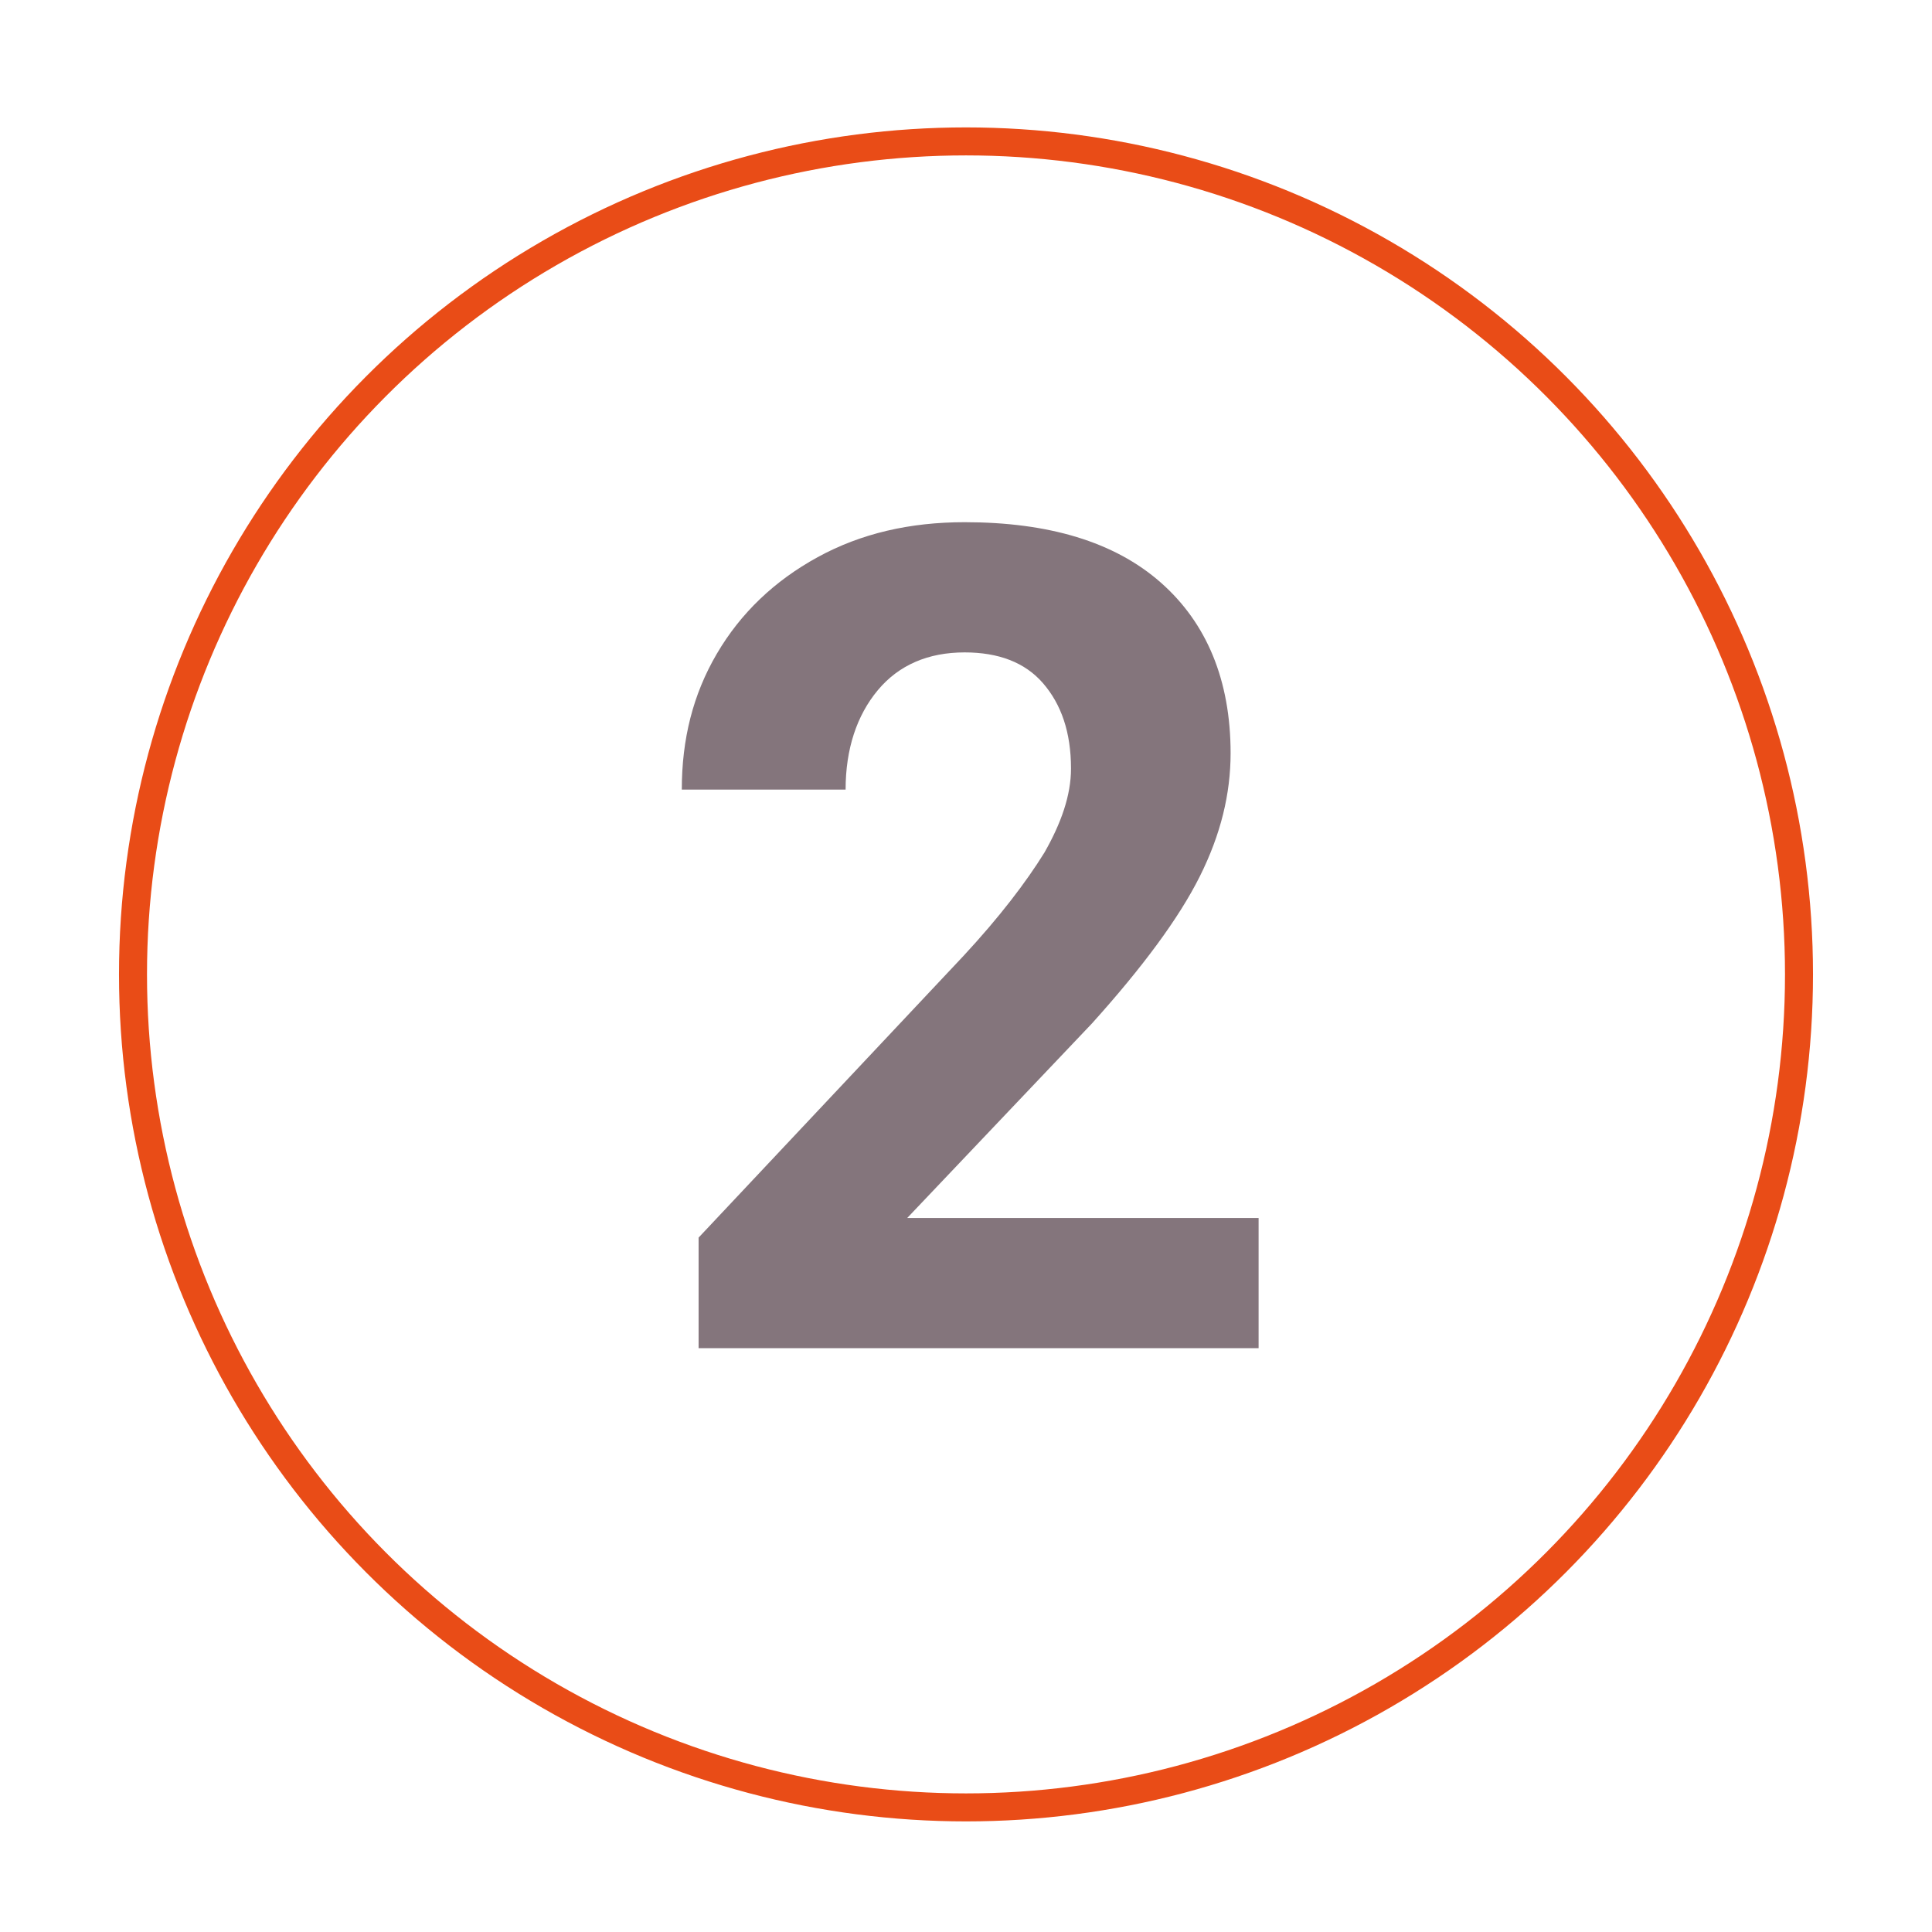 <?xml version="1.0" encoding="utf-8"?>
<!-- Generator: Adobe Illustrator 23.0.1, SVG Export Plug-In . SVG Version: 6.00 Build 0)  -->
<svg version="1.1" xmlns="http://www.w3.org/2000/svg" xmlns:xlink="http://www.w3.org/1999/xlink" x="0px" y="0px"
	 viewBox="0 0 138 138" style="enable-background:new 0 0 138 138;" xml:space="preserve">
<style type="text/css">
	.st0{display:none;}
	.st1{display:inline;fill-rule:evenodd;clip-rule:evenodd;fill:#E94C17;}
	.st2{fill-rule:evenodd;clip-rule:evenodd;fill:none;stroke:#E94C17;stroke-width:2;stroke-miterlimit:10;}
	.st3{display:inline;fill:#84757C;}
	.st4{fill:#84757C;}
</style>
<g id="Calque_1">
	<g class="st0">
		<path class="st1" d="M94.2,42.3c-1.2-0.8-1.5-2.4-3-2.8c0-0.1-0.1-0.1-0.1-0.3C92.8,39.2,93.7,40.8,94.2,42.3z"/>
		<path class="st1" d="M90.1,39.2c0.1,0,0.1,0.1,0.3,0.1c0.6,0.7,1.4,1.3,2,2.1c0.6,0.7,1.4,1.4,1.4,2.4c-1.1-1.5-2.4-2.8-3.6-4.2
			C90,39.4,90,39.3,90.1,39.2z"/>
		<path class="st1" d="M95.8,62.9c0.1,0,0.2,0,0.3,0c0.4,1.3,1,2.7,0.9,4.2c-0.5-0.4-0.5-1.3-0.6-2c-0.2-0.7-0.4-1.4-0.5-2
			C95.8,63.1,95.8,63,95.8,62.9z"/>
		<path class="st1" d="M80.3,63.1c0.1,0,0.2,0,0.3,0c-0.1,0.6,0.3,1.7-0.3,1.9C80.2,64.6,80.2,63.7,80.3,63.1z"/>
		<path class="st1" d="M110.3,66.2c-0.9,2.7-3.4,3.8-5.4,5.3c0.1-0.7,0.8-0.9,1.3-1.3c0.9-0.7,1.9-1.6,2.7-2.5
			c0.5-0.6,0.7-1.2,1.3-1.6C110.3,66.1,110.3,66.1,110.3,66.2z"/>
		<path class="st1" d="M91.8,66.5c0.6,1.4,0.9,3.5,0.6,5.5C92.2,70.2,91.9,68,91.8,66.5z"/>
		<path class="st1" d="M67.8,67.4c0.1,0,0.2,0,0.2,0.1c0,1-0.4,1.5-0.7,2.1C67.1,68.9,67.8,68.2,67.8,67.4z"/>
		<path class="st1" d="M29.6,74.3c3.4,1.1,4.7,4.3,8.1,5.4c-1.8,0.4-3.2-1.3-4.5-2.4c-1.2-1.1-2.3-1.9-3.4-2.7
			C29.6,74.6,29.6,74.4,29.6,74.3z"/>
		<path class="st1" d="M32.7,75.2c1.5,0.7,2.5,1.9,3.8,2.7c-1.8-0.3-2.5-1.6-3.8-2.4C32.7,75.4,32.7,75.3,32.7,75.2z"/>
		<path class="st1" d="M50.6,76.1c0.1,0,0.1,0.1,0.3,0.1c0,2.1,0.5,3.7,0.9,5.5c-0.8-0.8-1.1-3-1.2-4.6
			C50.5,76.8,50.5,76.4,50.6,76.1z"/>
		<path class="st1" d="M51.6,77.4c0.4,1.7,0.3,4,1,5.4c-0.9-0.5-1-2.2-1.1-3.6C51.5,78.6,51.5,78,51.6,77.4z"/>
		<path class="st1" d="M93.2,79.6c0.1,0,0.2,0,0.3,0c0.4,2.5-0.4,4.4-1.7,5.5C92.3,83.7,93.3,81.9,93.2,79.6z"/>
		<path class="st1" d="M59,85.9c-1.2,0.4-1.7-1.2-2.5-1.7c0-0.1,0-0.2,0-0.3C57.6,84,58.2,85.3,59,85.9z"/>
		<path class="st1" d="M69.9,84.2c0.6,1.5,0.9,3.4,1.4,5C70.3,88,70.2,86.1,69.9,84.2z"/>
		<path class="st1" d="M66.8,84.6c0.2,0.5,0.2,1.1,0.3,1.7C66.7,86.1,66.8,85,66.8,84.6z"/>
		<path class="st1" d="M78.4,84.8c0.1,0,0.1,0.2,0.2,0.2c0.5,2.8,0.9,5.6,2,8c0.3,0.8,0.8,1.4,0.9,2.1c-1.1-1-1.6-2.8-2.1-4.5
			C79,88.8,78.4,86.5,78.4,84.8z"/>
		<path class="st1" d="M80.3,86.1c0.9,1.9,1.3,4.3,2.1,6.3c-0.8-0.6-1-1.7-1.3-2.7c-0.3-1.1-0.6-2.2-0.9-3.3
			C80.3,86.3,80.3,86.2,80.3,86.1z"/>
		<path class="st1" d="M61.3,88.2c0.7,0.2,1,0.7,1.3,1.4C61.9,89.7,61.2,88.8,61.3,88.2z"/>
		<path class="st1" d="M50.3,88.4c0.1,0,0.2,0,0.3,0c0.3,1.4,0.7,2.6,1.2,3.9C50.8,91.5,50.1,90,50.3,88.4z"/>
		<path class="st1" d="M56.3,88.9c0.2,0.6,1,1.7,0.4,2.1C56.7,90.3,56,89.7,56.3,88.9z"/>
		<path class="st1" d="M85.4,93.6c0.1,0,0.1,0.1,0.3,0.1c0,0.8,0,1.7-0.6,1.9C85.1,94.8,85.2,94.2,85.4,93.6z"/>
		<path class="st1" d="M53.1,95.7c0.1,0,0.2,0,0.3,0c0.1,0.8,0.9,1.1,0.9,2C53.8,97.2,53,96.6,53.1,95.7z"/>
		<path class="st1" d="M72.5,96.7c0.5,0.5,1.1,1.4,1.1,2.1C73.1,98.4,72.5,97.5,72.5,96.7z"/>
		<path class="st1" d="M63.9,97.5c0.1,0,0.2,0,0.3,0c0,0.8,0.7,1,0.6,2C64.4,99,64.1,98.3,63.9,97.5z"/>
		<path class="st1" d="M81.2,97.6c-0.2,0.5-0.3,1.1-0.9,1.2C80.5,98.3,80.5,97.6,81.2,97.6z"/>
		<path class="st1" d="M71.9,98.5c0.4,0.4,0.5,1.1,0.7,1.7C72.1,100,71.9,99.3,71.9,98.5z"/>
		<path class="st1" d="M70.9,99.4c0.4,0.5,0.7,1.2,0.9,1.9C71.2,101,70.7,100.2,70.9,99.4z"/>
		<path class="st1" d="M59.1,101.9c-0.2-0.7-1-0.9-1.3-1.5C58.6,100.3,59.3,101.1,59.1,101.9z"/>
		<path class="st1" d="M38.1,49.1c-2.7,3.3-6,6.9-9.2,10c1.2-1.9,3-3.4,4.5-5.1C35,52.4,36.6,50.8,38.1,49.1z"/>
		<path class="st1" d="M89.8,87.9c0.8,1-0.9,2.6-1.1,2.8C89.1,89.9,89.4,88.8,89.8,87.9z"/>
		<path class="st1" d="M68.1,89.4c0.4,0,0.3,0.4,0.5,0.5C68.5,90,68,89.7,68.1,89.4z"/>
		<path class="st1" d="M89.2,40c1,0.8,1.7,1.9,2.4,3.1c0.4,0.7,1.1,1.4,1.2,2.2c-1.7-1.2-2.1-3.7-3.9-4.8c-0.5,0.1-0.7,0.6-1,0.9
			c1.3,1.2,2.3,2.6,3.3,4.1c1.4-0.1,3.1,1.9,2.8,3.2c-0.2,1-1.4,0.6-2.5,0.7c-0.8-0.7-1.4-1.5-1.5-2.7c-0.5-0.7-1-1.5-1.5-2.2
			c-0.5-0.7-1.1-1.7-1.9-1.5c-0.2,0.5,0.5,0.7,0.8,0.9c0.9,0.8,1.8,1.9,2.2,3.2c-1.4-0.9-1.9-2.7-3.4-3.4c-0.2,0.1-0.2,0.3-0.4,0.3
			c1.1,1.4,2.9,2.5,3.3,4.4c-1.2-1.3-2.1-2.8-3.5-3.9c-0.3,0.2-0.5,0.5-0.8,0.7c1.6,1.1,2.8,2.6,3.6,4.5c-1.4-1.2-2.1-3.1-3.8-4
			c-0.5,0.2-0.6,0.7-0.9,0.9c3.8,4,7.7,7.9,11.9,11.4c-0.1-1.1-0.7-2.3-0.6-3.4c0.8,1.3,0.4,3.8,1.8,4.5c-0.1-1.6-0.7-3.2-0.6-4.7
			c1.1,1.4,0.2,4.9,1.9,5.7c-0.2-2.7-1-5.1-0.9-7.8c0.5,0.6,0.4,1.4,0.5,2.2c0.3,1.4,0.5,3,0.7,4.6c0.1,0.7,0.1,1.6,0.8,1.9
			c0-4-1.3-7.6-1.2-11.2c0.5,0.3,0.3,1,0.3,1.5c0.3,2.2,0.9,4.9,1.2,7.5c0.1,1,0,2.1,0.6,2.9c0.3-4-1.1-7.9-0.8-11.7
			c0.7,2.8,1.1,6.2,1.3,9.6c0.1,1-0.1,2.3,0.7,2.9c-0.1-4.1-0.7-8.1-0.8-11.9c0.4,0.4,0.4,1.1,0.5,1.7c0.4,2.8,0.6,5.9,0.8,8.9
			c0.1,1.1-0.1,2.2,0.9,2.5c-0.2-0.9-0.1-1.9-0.2-3c-0.1-3-0.7-6-0.6-8.6c0.5,0.3,0.5,1.2,0.6,1.8c0.3,2.4,0.5,5,0.6,7.7
			c0.1,1.2,0,2.9,0.8,3.3c0.1-6-1.3-11.7-0.3-17.2c0.5,0.3,0.2,1.2,0.3,1.6c0.2,4,1.5,8,1.3,12.5c0.2-3.9-0.4-8.1-0.3-11.9
			c0.6,0.4,0.5,1.4,0.5,2.1c0.3,4.1,0.4,9,0.4,13.5c0.2,0.1,0.5-0.4,0.6-0.6c-0.1-0.7,0-1.6-0.1-2.5c-0.2-3.9-0.7-7.9-0.6-11.3
			c0.7,1.2,0.7,3,0.8,4.6c0.2,2.6,0.4,5.3,0.4,8.2c0.7-0.3,0.3-1.6,0.3-2.4c-0.1-1.9,0.1-4.3,0-6.3c-0.1-1.7-0.4-3.3-0.1-4.5
			c0.7,1.5,0.5,3.6,0.6,5.6c0.1,2.3,0,4.7,0.2,6.9c0.7-0.4,0.1-0.8,0-1.5c-0.3-2,0.1-4.8,0-7.1c0-1-0.3-1.9-0.1-2.7
			c0.5,0.7,0.6,1.8,0.7,2.9c0.1,2.1,0.1,4.9,0.1,7.3c1-0.3,0.7-2.3,0.7-4.1c0-1.7,0-3.1-0.2-4.7c0.6,0.2,0.6,1,0.7,1.6
			c0.1,0.2,0.2-0.4,0.4-0.1c0.4,1.3,0.4,3,0.3,4.6c0.9-0.8,0.7-2.9,0.3-4.2c1,0.3,1.2,2.8,0.7,3.9c-0.2,0.6-0.8,0.8-1,1.1
			c0.1,1-0.6,1.1-0.7,1.9c-1.4,1.7-2.6,3.5-4.2,5c0.5,0.1,0.8-0.5,1-0.8c1.5-1.5,3-3.4,4.2-5.4c0.8-1.3,1.4-2.7,2.5-3.8
			c0.3,2-0.9,3.9-2,5.4c-1.5,2.2-3.2,3.9-5,5.7c-0.4,0.1-0.7,0.4-1,0.5c-2.5,0.1-3.6-1.2-5.1-2.1c-4.1,3-7.5,6.6-10.1,11
			c1.2,1.5,1.1,3.9,0.1,5.2c-0.6,0.8-2.2,1.5-2.4,2.1c-0.2,0.8,0.4,2,0.3,3.1c-0.3,2-2,3-3.6,3.7c0.4,3.8-1.6,5.3-4.6,5.7
			c-0.6,2-2.3,3.7-5.2,2.8c-1.9,1-2.8,4.4-5.9,3.8c-1.5-0.3-2.3-1.9-3-3.3c-2.4,2.1-6.1,0-6.3-2.9c-3,0.2-4.3-1.9-5.1-4.2
			c-1.6-0.5-3.4-2.2-3-4.6c0.2-1.3,1.1-2.4,1.7-3.4c-3.3-3.1-6.1-6.7-9.8-9.4c-0.9,0.6-1.5,1.6-3.2,1.4c-1-1.3-2.8-1.8-4.2-2.7
			c-2.4-1.7-4.4-3.9-6.9-5.6c-0.7-0.9-1.7-1.6-2.5-2.6c-0.7-0.8-1.9-1.6-1.8-3c1.2-0.4,1.5,0.9,2.2,1.4c0.9-1.5,1.9-3.2,3.3-3.9
			c1.7-3.2,3.9-5.7,6.3-8.2c1.2-1.3,2.6-2.3,3.7-3.6c0.6-0.6,1-1.4,1.6-2c0.6-0.6,1.6-1.1,1.5-2.1c-1.3,0.9-2.5,2.6-3.8,3.8
			c0.3-1.1,1.1-1.8,1.8-2.6c0.9-1,2.2-1.6,2.3-3.3c-1.5,1.2-2.9,3.3-4.5,4.7c1.1-2.4,3.2-3.8,4.7-5.7c0-0.4,0.2,0.2,0.3-0.1
			c0-0.3-0.9-0.5-1.2-0.9c-1.1,1.7-2.4,3.2-3.8,4.7c-0.1-0.3,0.4-0.7,0.7-1.1c0.6-0.8,1.2-1.5,1.9-2.4c0.2-0.3,0.8-1.1,0.9-1.3
			c0-0.2-0.6-0.6-0.3-0.9c0.9-0.7,1.8,0.3,2.5,0.7c2.3,1.3,4.8,2.5,6.9,4.1c2.8,2.2,6.3,3.5,8.4,6.2c0.4,0,0.7,0,1,0.1
			c1.4,1.5-0.2,4.7-1,5.8c1.7-0.3,3.1-1.4,4.8-1.5c1.4-0.1,2.9,0.1,4.3,0.5c0.3,0.1,0.6,0.4,0.9,0.4c0.9,0.1,2.4-0.9,3.4-1.2
			c1.4-0.4,2.6-0.6,3.6-0.9c2.5-0.7,4-2.2,5.8-3.3c-0.6-1.2-1.2-2.5-0.8-4c0.3-0.9,1.4-1.9,2.1-2.7c2.2-2.5,4.5-5.7,7.5-7
			c0.3,1.2,1.8,1.7,2.1,3.1c-0.3,0.1-0.8-0.6-1.1-1c-0.4-0.5-0.8-1-1.2-1.3C90.6,38.5,90,39.3,89.2,40z M87.5,41.8
			c-0.1,0.2-0.4,0.2-0.3,0.5c1.4,0.9,2.1,2.4,3.1,3.7c0.1-0.3,0.4-0.3,0.6-0.5C89.6,44.4,89.1,42.6,87.5,41.8z M43.8,43.8
			c0.3-0.3,0.6-0.6,0.5-1c0.4,0.2,0.6-0.1,0.8-0.3C44.3,41.7,43.5,43,43.8,43.8z M44.8,44.2c0.2-0.5,0.8-0.6,0.6-1.4
			C44.9,43,44.5,43.6,44.8,44.2z M45.7,43.2c0.3,0.1,0.3-0.4,0-0.3C45.7,43,45.7,43.1,45.7,43.2z M45.8,44.8
			c0.5-0.3,0.9-0.7,0.9-1.5C46,43.2,45.6,43.9,45.8,44.8z M43.5,45.6c0.3-0.5,1.2-0.9,0.8-1.8C43.9,44.2,43.2,44.8,43.5,45.6z
			 M47.1,45.3c0.2-0.4,0.8-0.5,0.8-1.1C47.4,43.4,46.7,44.6,47.1,45.3z M44.6,46c0.4-0.3,1.1-1.2,0.6-1.7
			C44.8,44.6,44.4,45.4,44.6,46z M48.4,45.9c0.5-0.2,0.7-1.3-0.1-1.4C48.2,44.8,48.3,45.5,48.4,45.9z M45.8,46.5
			c0.2-0.3,0.5-0.4,0.8-0.7c-0.1-0.3,0.1-0.9-0.1-1C46.2,45.2,45.4,45.6,45.8,46.5z M47,47.1c0.5-0.3,1.2-1,0.8-2
			C47.4,45.5,46.7,46.1,47,47.1z M49.4,45.8c0.2,0.2,0.8-0.4,0.3-0.6C49.6,45.4,49.3,45.4,49.4,45.8z M40.5,51.4
			C40.5,51.4,40.4,51.3,40.5,51.4c0.4-2.5,3.2-3.5,3.8-5.7c-0.2-0.2-0.5,0.2-0.6,0.3c-1.6,1.5-3.3,3.3-4.4,5.1
			c-0.1-0.1-0.2-0.1-0.3,0C36.7,54,34,57,32.1,60c-0.2,0.4-0.4,1.1-1,1.1c0.8-1.8,2.2-3.3,3.3-4.7c0.4-0.5,1-1.1,0.9-1.5
			c-0.6,0.3-1,0.9-1.5,1.5c-1.4,1.7-2.6,3.7-3.9,5.4c0-0.1,0.3-0.3,0.1-0.4c-0.5,1.1-3.8,3.6-2.1,4.7c0.9-1.8,1.8-3.9,3.3-4.8
			c-1,1.7-2.3,3.2-3,5.2c0.2,0.1,0.2,0.4,0.5,0.3c0-0.8-0.1-1.8,0.6-2c-0.1,0.4-0.3,1.2-0.1,1.7c0.2-1.7,1.7-2.8,2.5-4.2
			c0.4-0.7,0.6-1.2,0.9-1.8c1.1-1.7,2.4-3.2,3.7-4.6c1.8-2,3.5-3.9,5.6-5.4c-3.2,3.5-6.6,6.9-9.4,10.8c-0.1,0.3,0.3,0.1,0.3,0.4
			c-0.9,1.2-2.7,2.4-2.2,4.4c2.6-5.1,6.5-8.9,10.1-13c0-0.2-0.3-0.2-0.2-0.5c1-1.5,2.5-2.9,3.8-4.4c0.6-0.6,1.5-1.2,1.3-2.1
			c-0.6,0.1-1,1.1-1.2,1.8c-0.2-0.1,0-0.5-0.2-0.6C42.7,48.6,41.5,49.9,40.5,51.4z M50.6,46.4c0-0.1,0.1-0.2,0.3-0.3
			c0-0.3-0.2-0.3-0.3-0.4C50.5,45.9,50.4,46.3,50.6,46.4z M48.4,47.2c0.1-0.4,0.8-0.6,0.4-1.1C48.7,46.3,48.1,46.6,48.4,47.2z
			 M49.5,47.5c0.3-0.2,0.6-0.8,0.3-1.4C49.6,46.3,49.2,47,49.5,47.5z M50.6,47.4c0.2-0.4,0.6-0.5,0.8-0.9C51,46.2,50.4,47,50.6,47.4
			z M45.6,48.4c0.2-0.4,0.7-0.6,0.9-0.9c-0.1-0.3,0.1-0.9-0.1-1C46,46.9,45.3,47.6,45.6,48.4z M46.9,48.7c0.3-0.5,1.3-0.8,0.9-1.7
			C47.4,47.4,46.6,47.8,46.9,48.7z M50.6,48.6c0.2-0.5,1.1-0.7,0.8-1.5C51.2,47.6,50.3,47.9,50.6,48.6z M48.3,48.8
			c0.3-0.3,0.9-0.9,0.5-1.5C48.4,47.5,48.2,48.3,48.3,48.8z M52.2,49c0.5-0.2,0.7-1.3,0.2-1.7C52,47.5,52,48.6,52.2,49z M49.5,48.6
			c0.1-0.3,0.6-0.6,0.3-0.9C49.8,47.9,49.2,48.2,49.5,48.6z M40.9,52.6c0.4-0.1,1.2-1.3,2-1.6c-3.5,4.1-7.6,8.2-10.6,12.8
			c-0.4,0.6-1.2,1.4-0.8,2.2c0.7-1.5,1.5-3,2.8-3.9c1.6-2.4,3.9-4.8,5.8-6.9c0.7-0.8,1.6-1.5,2.1-2.2c0.4-0.7,0.8-1.5,1.5-2.3
			c0.7-0.8,2-1.7,1.6-2.8C43.7,49.2,42.2,50.9,40.9,52.6z M53.3,49.4c0.4-0.2,0.4-0.8,0.2-1.2C53.2,48.3,53.1,49.1,53.3,49.4z
			 M43.2,52.2c-3.3,3.8-6.9,7.2-9.7,11.5c-0.3,0-0.3-0.1-0.4,0.1c-0.4,0.7-0.9,1.2-0.7,2.3c3.7-5.2,7.8-10.5,12.2-15.2
			c0.8-0.8,2.2-1.6,1.8-2.7C45.3,49.6,43.9,50.6,43.2,52.2z M50.6,50.3c0.5-0.1,1.3-1,0.9-2C51,48.9,50.3,49.2,50.6,50.3z
			 M33.3,65.6c0.1,0.4-0.1,1,0.1,1.2c0.8-1.5,1.4-3.3,2.8-4.2c-0.5,1.7-2.2,2.6-2,4.7c0.4-1,0.9-1.8,1.5-2.6c0-0.2-0.3-0.2-0.2-0.5
			c1.5-2.8,3.8-5.1,6-7.6c1.5-1.8,2.9-4,4.6-5.7c0.7-0.7,2-1.4,1.5-2.5C42.5,53.7,37.5,59.3,33.3,65.6z M49.4,50
			c0.2-0.3,0.9-0.6,0.5-1.2C49.7,49.1,49.1,49.5,49.4,50z M54.2,49.3c0.3,0.1,0.3-0.4,0.1-0.4C54.2,49,54.1,49.1,54.2,49.3z
			 M48.2,50c0.1-0.3,0.8-0.6,0.5-1C48.6,49.3,48,49.6,48.2,50z M52,50.5c0.4-0.3,1-0.7,0.6-1.5C52.2,49.2,51.8,49.9,52,50.5z
			 M55.2,50.2c0-0.4-0.1-1.1-0.2-1C55.1,49.6,54.9,50.2,55.2,50.2z M55.7,51.2c1-0.2,0.2-1.9-0.2-1.9C55.8,49.7,55.7,50.5,55.7,51.2
			z M53.3,50.2c0.1-0.1,0.5-0.4,0.3-0.6C53.5,49.8,53,49.9,53.3,50.2z M54.2,51.2c0.2-0.3,0.3-1.1,0.1-1.5
			C54.1,50,54.1,50.8,54.2,51.2z M83.6,50.4c0.4-0.1-0.2-0.7-0.3-0.5C83.5,50,83.3,50.5,83.6,50.4z M45.1,54.9
			c-0.1-0.3,0.3-0.6,0.1-0.7c-2.3,3.2-5.2,5.8-7.5,9c-0.1,2-2.5,3.3-1.9,5.7c0.1-1.8,1.4-2.4,1.5-4c1.9-2.9,4.2-5.5,6.3-8
			c0.7-0.8,1.4-1.8,2.3-2.5c-2.3,3.8-5.7,6.4-8,10.3c1.6-1.2,2.8-2.8,4.1-4.3c1.3-1.5,2.7-2.9,3.9-4.5c1.2-0.8,2.2-1.8,3.2-2.7
			c0.3-0.3,0.9-0.7,0.8-1.3c-1.5,1.1-3.2,3.2-4.5,4.5c0.8-1.5,2.2-2.8,3.4-4c0.6-0.6,1.4-1.1,1.2-2.1C48.4,51.4,46.6,53.2,45.1,54.9
			z M42,56.6c-2,2.4-4.4,4.9-5.7,7.2c3-3.4,6.1-6.8,9.1-10.4c0.3-0.1,0.3,0.2,0.4,0c0.9-1.2,2.4-1.8,2.9-3.3c-1.3,1.1-2.9,2.7-4.3,4
			c0.5-1.9,2.5-2.4,3.3-4C45.6,51.8,43.9,54.3,42,56.6z M50.6,51.8c0.4-0.4,1-0.9,0.8-1.5C51,50.6,50.2,51,50.6,51.8z M35.4,54.8
			c1.1-0.8,2-2.4,3.1-3.5c0.3-0.3,0.8-0.4,0.9-0.9C37.9,51.8,36.4,53.1,35.4,54.8z M51.8,51.4c0.3-0.2,0.9-0.6,0.8-0.9
			C52.4,50.8,51.9,50.8,51.8,51.4z M53.2,52.2c0.4-0.2,0.4-1.3,0.3-1.7C53.1,50.7,53.1,51.8,53.2,52.2z M55.1,51.9
			c0.1-0.3,0.2-1.1,0-1.4C55,50.8,54.9,51.6,55.1,51.9z M85.9,51.6c-0.3-0.1-0.4-0.5-0.8-0.5C85.2,51.4,85.7,51.7,85.9,51.6z
			 M84.4,52.3c0.1,0.4,1.1,1,1,1.5c-0.7-0.5-1.2-1.4-2.1-1.7c-0.3,0.1-0.6,0.3-0.8,0.6c0.5,0.1,1.1,0.4,1.1,0.7
			c-0.5-0.1-0.9-0.4-1.5-0.5c-2.6,2.2-5.8,2.7-9.2,3.8c-1.1,0.3-2.4,0.7-3.2,1.2c-0.7,0.5-1.5,1.7-2.1,2.6c-1.5,2.2-3.3,3.8-4.9,5.8
			c-0.1,2.5,0,4.9,0.3,7c0.4-0.1,0.6,0.1,0.9,0.1c0.5,0.6,0.8,2.3,0.5,3.2c-0.6-0.6-0.3-2.1-0.9-2.8c-0.2,0-0.4,0-0.6,0
			c0.2,1.6,0.2,3.3,0.5,4.7c0.3-0.1,0.4-0.3,0.8-0.3c0.1-0.4-0.1-1.1,0.3-1.2c0.2,0.3,0,1.1,0.2,1.4c-0.1,0.3-0.5,0.3-0.7,0.6
			c2.4,1,3.8-1.5,4.1-3.2c-0.2,0.4-0.2,0.9-0.8,0.9c0.3-1.3,1.6-1.9,1.3-3.4c-0.4,0.9-0.9,2.2-1.6,2.6c0.3-1.5,1.8-2.3,1.7-3.9
			c-0.5,0.8-0.7,2-1.5,2.5c0.3-1.5,1.9-2.6,1.5-4.2c-0.4,1.2-0.9,2.6-1.6,3.2c0.2-1.6,2.2-3.1,1.2-4.5c-0.5,1-0.8,2.3-1.6,3.1
			c0.4-1.3,1.1-2.3,1.5-3.5c-0.2-0.6-1-1.7-0.3-2.3c0.9,0.3,0.8,1.6,1.5,2.1c0-0.7-0.3-2.1,0.1-2.7c0.1,1-0.1,2.3,0.4,2.9
			c0.3-0.9-0.2-3.2,0.3-4.2c0.3,1,0.1,2.6,0.3,3.7c0.5-0.9-0.2-3.3,0.4-4.3c0.2,1,0,2.4,0.1,3.5c1.2-0.1-0.1-2.5,0.7-3.3
			c0.2,0.7,0,1.8,0.3,2.4c0.9-0.5,0.2-2,0.7-2.7c0,0.5,0,1.1,0.2,1.5c0.2-0.3,0.3-0.7,0.8-0.8c0.3-0.1,0.6,0.5,0.7,0.2
			c0.1-0.9-0.4-2,0-2.6c0.6,0.7-0.2,2.9,0.9,3.1c0.1-0.9-0.3-2.3,0.3-2.7c0.2,0.8,0,1.9,0.1,2.8c0.3,0.2,0.6,0.3,0.9,0.3
			c0.1-1.2-0.1-2.6,0.2-3.5c0.6,0.8-0.5,3.5,0.7,3.8c0.3-0.8-0.3-2.5,0.3-3c0.1,0.9,0.1,2.4,0.1,3.1c0.1,0,0.3,0,0.4,0
			c0.3-0.8-0.3-2.6,0.3-3.2c0.1,0.9,0.3,2.2,0.1,3.2c0.3,0.1,0.3-0.1,0.6-0.1c0-0.4-0.1-2.2,0.3-2.7c0.1,0.8,0.2,2-0.1,2.7
			c2.4-0.2,3.2-2.4,5.1-2.6c0.2,0.5-0.4,0.8-0.4,1.3c-0.2,1.6,0.9,4.2,0.4,6c-0.4-1.8-0.4-4-0.7-5.8c-0.3,0.2-1.1,0.5-1.2,1
			c-0.1,0.3,0.2,1,0.3,1.6c0.3,1.6,0.7,2.5,1,3.9c0.2,0.9,0.1,1.9,0.6,2.4c0.1-1.5-0.9-3-0.4-4.3c0.2,0.7,0.4,1.6,0.6,2.4
			c0.2,0.8,0.1,1.8,0.6,2.4c-0.1-1.2-0.8-2.7-0.4-3.8c0.2,0.4,0.2,1,0.4,1.4c0.1-2.5-0.3-4.9-0.2-7.2c0.6,1.9,0.1,4.9,0.8,6.8
			c0.3-2.4-0.6-4.4-0.3-6.3c0.7,2.1,0.3,5.3,0.9,7.5c0.4-2.1-0.4-4.7,0.1-6.6c0.3,1.7,0.4,3.6,0.3,5.7c0.2,0.1,0.3,0.2,0.3,0.4
			c0,1.3,0.1,2.6,0.3,3.7c0-0.8-0.2-1.5,0-2.3c0-0.2-0.2,0.1-0.3-0.2c0.1,0,0.1-0.2,0-0.3c0.2-1.3,0.3-3.1,0.2-4.6
			c0-0.7-0.5-1.5,0.1-2c0.6,2.4,0.1,5.5,0.4,8.1c0.3-0.4-0.2-1.7,0.3-1.9c0.2,0.7,0,1.7,0.3,2.2c0.2-2.3-0.3-4.9,0.2-6.7
			c0.5,2,0,5.2,0.4,6.9c0.6-1.4,0-4,0.4-5.6c0.3,1.7,0.2,4.1,0,5.8c0.8-0.9,0.1-3.4,0.7-4.5c0.2,0.8,0,2,0.3,2.7
			c0.6-2,0.3-4.3,0.1-6.3c0.6,1.8,0.7,4.7,0.3,6.5c0.3-0.9,1.4-1.1,1.6-2c0.6-2-0.9-4.3-0.3-6.1c0.4,1.8,0.8,3.8,0.7,5.8
			c0.2-0.6,0.9-0.7,1-1.3c0.5-1.8-0.9-4.1-0.8-5.5c0.7,1.3,1.1,3,1.1,5.1c0.4-0.2,0.6-0.6,0.9-0.9c-0.3-1.4-0.9-3-0.9-4.5
			c0.6,1.2,0.8,2.8,1.1,4.3c0.5-0.5,1.3-0.7,1.5-1.4c0.1-0.6-0.3-1.8-0.5-2.7c-0.2-1-0.5-1.9-0.4-2.7c0.8,1.3,1,3.3,1.3,5.2
			c0.6-0.3,1.1-0.7,1.5-1.2c-0.3-1.1-0.3-2.6-1-3.3c0.1,1.2,0.9,2.5,0.5,3.6c-0.5-1.2-0.7-2.7-1-4c-3.8-3-7.4-6.2-10.7-9.7
			c-0.5-0.4-0.2,0,0.1,0.3c0.2,0.2,0.6,0.7,0.4,0.9c-0.4-0.5-1-0.7-1.6-1c-0.1,0.2,0.2,0.3,0,0.3c-0.9,0-1.2-1.4-1.8-1.1
			c-0.1,0.5,0.6,0.6,0.9,0.9c0.4,0.4,0.7,0.8,0.9,1.2C85.4,53.2,84.9,52.8,84.4,52.3z M51.4,53.4c-0.3,0-0.1-0.4-0.2-0.7
			c-4.4,3.9-7.9,8.6-11.8,13c-0.2,1.1-1.5,1.9-1.1,3.1c1-1.9,1.7-3.9,3.5-4.9c1.4-1.7,2.6-3.4,4.2-5.3c0.9-1,2.2-1.9,3.3-2.9
			c0.5-0.4,1-0.9,1.6-1.5c1-0.9,2-1.6,1.5-2.9C51.9,51.8,51.7,52.7,51.4,53.4z M57.3,52.2c0.5,0,0.3-0.6,0.1-0.8
			C57.4,51.8,57.3,51.9,57.3,52.2z M54.1,52.7c0.2-0.2,0.4-0.8,0.3-1.1C54.1,51.8,53.9,52.5,54.1,52.7z M41.6,61.6
			c-1,1.1-2.3,2.1-2.8,3.5c0.1-0.2,0.4-0.8,0.7-0.6c-0.8,1.5-2,3.1-2.3,4.9c1.3-3.5,3.6-5.9,5.7-8.4c2.7-3.2,5.4-6.1,8.3-9
			c0-0.1,0-0.2-0.1-0.3C47.6,54.5,44.7,58.2,41.6,61.6z M104.3,64.4c-0.1,0.8-0.4,0.9,0.3,1.5c-0.1-5-0.3-9.8-1.1-14.1
			C103.7,55.7,104.7,60.3,104.3,64.4z M55.1,52.9c-1.6,1.6-3.5,3-5.2,4.5c-0.9,1.9-2.5,3.1-3.8,4.6c-1.3,1.5-2.2,3.3-3.3,5.1
			c-0.2,0.1-0.3,0.2-0.4,0.3c-0.2,0.6-1,1.4-1,1.6c0.3-0.3,0.6-0.8,0.9-0.6c3.5-6.3,8.4-11.2,14.1-15.4c-0.2-0.2,0-0.7-0.2-0.9
			C55.6,52.2,55.7,54.1,55.1,52.9z M39.4,69.9c0.2,0,0.2-0.3,0.4-0.3c2.1-4.2,4.6-8.1,8-11.1c0.2-0.4-0.6,0.5-0.7,0.3
			c1.4-1.7,3.2-3,4.9-4.4c0.5-0.4,1.5-0.8,1.5-1.7c-4.1,3.5-8.9,7.6-11.8,12.3c0.1-0.2,0.5-0.7,0.8-0.4c-1.3,2.1-3.1,4-3.4,6.8
			C39.1,70.8,39.4,70.5,39.4,69.9z M49.6,57.1c0.6-0.7,2-1.6,2.3-2.1C51.2,55.7,50,56.4,49.6,57.1z M89.7,80.4
			c0.1-1-0.3-1.9-0.8-2.2c-1.4-1.1-3.4-1.5-5.1-2.7c-0.8-0.5-1.5-1.1-2.2-1.6c-0.8-0.6-1.4-1.3-2.3-1.5c-0.2,0.1,0,0.5-0.4,0.4
			c-0.5-0.3-0.4-1.2-1-1.5c0.1,0.6,0.6,1.4,0.2,2c-0.5-0.8-0.3-2.3-1.1-2.8c0.2,0.8,0.9,1.9,0.4,2.8c-0.5-1.5-0.7-3.3-1.8-4.3
			c0.4,1.4,1,3,0.9,4.6c-0.6-0.8-0.6-2-0.9-3c-0.3-1-0.6-2.1-1.1-2.8c0.3,1.2,0.9,3,0.9,4.5c0,0.3,0.2,0.9-0.2,1
			c-0.2-2-0.7-3.7-1.1-5.6c-0.3-0.1-0.5-0.4-0.9-0.4c0.8,2.2,1.5,5,1.5,7.8c-0.6-2.8-0.9-5.8-2-8.1c-0.3,2,1.1,4.1,0.8,6.4
			c-0.4-1.9-0.8-3.8-1.2-5.7c-0.4,0.2-0.6,0.4-0.8,0.8c0.4,1.1,1,2.6,0.8,4.1c-0.5-1.2-0.5-2.9-1.1-3.9c-0.9,0.7,0.3,2.2-0.1,3.3
			c-0.3-0.8-0.2-2.1-0.7-2.7c0.5,4-0.1,7.6-1.9,9.6c-0.7,0.8-2,1.6-3.4,1.5c-3.2-0.4-2.8-3.3-3-6.9c-0.2-2.2-0.6-5.1-0.3-7.2
			c0.2-1.4,1.3-2.1,2.2-3c0.6-0.6,1.9-1.5,2.1-2.3c0.3-1-0.2-2.9-0.5-3.9c-0.3,1.2,0.2,2.8-0.1,4c-0.5-1-0.3-2.6-0.3-4
			c-0.4,0-0.8,0-0.9,0.3c0.3,0.7,0.8,1.7,0.5,2.7c-0.3-0.9-0.4-1.9-0.8-2.7c-1.4,0.1-2.6,1.6-3.9,1.2c-1.6-0.6-3.5-2.2-4.9-3.1
			c-0.7,0.3-1.1,0.9-1.7,1.2c-1.9,2.9-4.9,4.9-6.9,7.7c-2,2.9-3.9,5.8-5.6,9.1c0.4,0.3,0.5,0.2,1.1,0.2c0.5,0.3,0.8,0.7,1.3,0.9
			c-0.1-1-0.5-2.8,0.1-3.5c0.2,1.3,0.1,2.8,0.3,3.9c0.2,0.1,0.7,0.8,0.8,0.4c-0.1-1.3-0.5-2.7-0.2-4c0.5,1.6-0.1,4.3,1.3,5
			c-0.2-1.4-0.7-3-0.4-4.5c0.5,1.7,0.3,4,1.2,5.2c-0.1-1-0.6-2.5-0.2-3.4c0.4,1.3,0.1,3.3,0.9,4.1c0-1.2-0.5-2.9-0.2-3.9
			c0.7,1.2,0,3.7,0.9,4.6c0-1.2-0.6-2.7-0.1-3.8c0.4,1.3,0,3.5,0.8,4.5c0-1-0.6-2.6,0-3.3c0.2,1.1,0,2.9,0.4,3.7
			c0.1,0.1,0.6,0.7,0.7,0.4c-0.2-1.4-0.9-3.3-0.5-4.7c0.3,0.9,0.3,1.8,0.4,2.7c0.2,0.9,0.2,2,0.5,2.7c0.3,0.6,1,1.1,1.4,1.5
			c0.5,0.6,0.8,1.2,1.4,1.5c-0.2-0.7-0.4-1.4-0.6-2c0-0.2,0.3-0.1,0.3-0.3c-0.2-1.1-0.5-3.1-0.1-4.2c0.3,2.1,0.1,4.7,0.9,6.2
			c-0.1-1.4-0.7-3.5-0.1-4.8c0.2,1.2-0.1,3,0.4,3.9c0.5-0.7-0.5-2.6,0.3-3.3c0.1,1.1,0.1,2.3,0.3,3.4c0.4,0,0.4,0.3,0.6,0.5
			c-0.1-1.2-0.4-2.9,0-4c0.4,1,0,2.7,0.4,3.7c0.7-0.6-0.2-2.8,0.5-3.4c0.5,0.5-0.3,1.9,0.3,2.5c0.5-0.5-0.4-2,0.3-2.4
			c0.1,0.5,0.2,1,0.2,1.6c0.5,0,0.3-0.7,0.6-0.9c0.3,0,0,0.4,0.3,0.3c2.8-0.8,4.5,1,4.9,3.2c0.3,0,0.6,0,0.9,0
			c1.5,0.8,3.4,1.4,3.7,3.4c0.4,0,0.8,0.3,1,0.1c-0.3-0.9-0.7-2.6-0.3-3.6c0.4,1.4-0.1,3.7,1.3,4.1c-0.1-1.2-0.6-2.3-0.4-3.4
			c0.4,1.1,0.5,2.4,0.8,3.6c1,0.8,1.9,1.6,2.1,3.3c1-0.4,0.4-1.8,0.2-3.2c-0.1-1-0.3-1.9-0.2-2.7c0.4,0.7,0.4,1.7,0.5,2.6
			c0.1,0.9,0.1,1.9,0.6,2.5c0.3-1.2-0.7-3.5-0.3-4.7c0.5,1.2,0.4,3,0.9,4.4c0.3,0,0.6,0,0.9,0c-0.2-1.3-1-2.9-0.6-4.2
			c0.4,1.3,0.6,2.9,0.9,4.2c0.3-0.1,0.5,0.3,0.7,0c-0.5-1-1.1-2.8-0.8-4c0.3,1.4,0.8,3,0.9,4.2c0.4,0,0.7,0.1,1,0.2
			c-0.3-1.7-1.2-3.4-1-5.2c0.8,1.7,0.6,3.7,1.4,5.3c0.5,1,1,1.2,1.1,2.1c0,0.4-0.1,0.7,0,1.2c0.2,1,1,2.1,1.3,3.1
			c0.1-0.2,0.3-0.3,0.4-0.3c-0.4-1.4-1-2.8-1.2-4.5c-0.3-2.5-1.7-4.9-1.5-7.3c1,3.8,1.8,7.9,3,11.5c0.3,0,0.5-0.1,0.7-0.2
			c-1.3-3.1-2.2-6.6-2.6-10.5c1,3.5,1.5,7.4,3,10.4c0.6,0,1.1-0.2,1.5-0.4c-1.2-2.7-2.4-5.9-2.7-9.3c1,3,1.5,6.6,3,8.8
			c0-0.6-0.9-1.3-0.3-1.9c0.3,0.4,0.3,1.1,0.7,1.4c0.3-0.5,0.2-0.9,0-1.5c-0.1-0.3,0.3-0.1,0.3-0.4c-0.1-1.6-0.6-2.7-1-4
			c-0.3-1.1-0.9-2.1-0.7-3.2c0.8,1.8,1.2,4,1.9,5.8c0.2-0.3,0.4-0.6,0.7-0.9c-0.4-1.6-1.4-3.6-1.3-5.2c0.8,1.6,0.9,3.8,1.8,5.1
			c-0.2-1.6-1.1-3.5-0.9-4.9c0.7,1.3,0.6,3.4,1.5,4.6c0-1.1-0.6-2.6-0.9-3.7c-0.1-0.4-0.3-1,0.1-1.2c0.5,1.5,0.8,3.2,1.3,4.6
			c0.8-0.9-1-3.1-0.3-4.2c0.4,1.1,0.5,2.4,0.9,3.4c0.4-0.4,0-1.2-0.2-1.9c-0.2-0.7-0.7-1.5-0.3-1.9c0.4,0.8,0.5,1.9,0.9,2.7
			c0.2-1.6-0.6-2.7-0.5-3.9c0.3-0.1,0.2,0.2,0.3,0.3c0-0.6-0.8-1.7-0.3-2.1c0.3,0.5,0.3,1.3,0.6,1.7c0.7-0.6-0.4-2,0.1-2.7
			c0.3,0.5,0.3,1.3,0.5,2c1-0.5-0.5-2.1-0.2-3c0.6,0.5,0.6,1.7,1,2.5c0.5-1-0.7-2.2-0.5-3.2c0.7,0.6,0.7,1.8,1.1,2.7
			c1-0.8-0.2-2.9-0.3-3.9C89.4,78.2,89.4,79.7,89.7,80.4z M58,56.5c0.1,0.1,0.5,0.2,0.5,0C58.4,56.4,58.1,56.2,58,56.5z M66.4,60.4
			c0.6-0.8,0-2.3,0.2-3.4c-0.2,0-0.5,0-0.7,0C66.3,57.9,66.3,59.2,66.4,60.4z M67,58.1c0-0.4,0-0.8-0.2-1.1
			C66.9,57.4,66.9,57.8,67,58.1z M67.4,57.5c0.1,0.9,0,0.6,0.1-0.4c0-0.1-0.1-0.1-0.2-0.1C67.2,57.3,67.4,57.4,67.4,57.5z M68,58.1
			c0-0.2,0.3-1-0.1-1C67.9,57.4,67.8,58,68,58.1z M40.5,69.3c1.9-2.3,3-5.3,5.1-7.4c0.1-0.7,0.9-1.1,0.9-1.6
			C44.1,62.7,42.1,66.2,40.5,69.3z M99.9,65.1c0.1-0.8-0.1-1.9-0.7-2.2C99.4,63.6,99.4,64.6,99.9,65.1z M100.6,64.5
			c-0.1-0.3-0.1-0.7-0.3-0.9C100.3,63.9,100.3,64.4,100.6,64.5z M35,67.7c0.5-1.4,1.6-2.5,1.8-3.9C36.2,65.1,34.8,66.4,35,67.7z
			 M37.1,68.2c0.4-1,0.9-1.8,1.4-2.7c-0.2,0.1-0.2-0.2-0.3-0.2C37.9,66.3,36.8,66.9,37.1,68.2z M38.8,68.7c0.4-0.1,0.2,0.4,0.3,0.4
			c0.5-1.3,1.5-2.5,1.9-3.5c-0.1,0.2-0.4,0-0.3-0.2c0,0,0.1-0.1,0-0.1C40,66.4,39.4,67.5,38.8,68.7z M81.6,65.9
			c0.2,1.8,0.6,3.2,1,4.5c0.2,0.7,0.2,1.6,0.7,2.1c0-1.7-0.9-3.1-0.8-4.7c0.3,0.7,0.6,1.5,0.9,2.4c0.2,0.9,0,2.1,0.8,2.6
			c-0.2-1.1-0.3-2.2-0.7-3.1c0,0.1,0.1,0.4-0.1,0.4c-0.4-1.5-0.3-3.4-0.9-4.7C82.3,65.7,82,65.8,81.6,65.9z M29.3,67
			c-0.3,0.1-0.2-0.2-0.3-0.3c-0.1,0.7,0.4,1,0.8,1.2c0.2-0.7,0.1-1.6,0.1-2.1C29.5,66.1,29.5,66.6,29.3,67z M32.2,70.1
			c-0.2-0.5,0.1-1.4-0.3-1.8c-0.1,0.3,0.1,0.7-0.2,0.7c-0.8-0.9,0.8-1.9,0.2-3.2C31.3,66.6,30.8,69.7,32.2,70.1z M30.3,68.5
			c0.2,0,0.5,0.7,0.6,0.3c0.1-0.5-0.3,0-0.3-0.3c0-0.9,0.6-1.5,0.3-2.4C30.5,66.8,30.1,67.4,30.3,68.5z M77,67.6
			c0-0.4-0.2-0.7-0.3-1.1c-0.4-0.1-1-0.4-1.3-0.3C75.9,66.6,76.3,67.2,77,67.6z M80.5,66.5c0,0.3,0.1,0.5,0.2,0.8
			c0,0.2,0.4,0,0.3,0.3c0.5,1.6,1,3.1,1.4,4.8c0.3-1.6-0.9-3.1-1.1-4.8c0.4-0.2,0.2-1-0.1-1.3C80.9,66.3,80.7,66.4,80.5,66.5z
			 M32.6,68.5c0.2-0.5,0.5-1.4,0.3-2.1C32.5,66.9,32.4,67.7,32.6,68.5z M77.9,68.5c-0.1-0.6-0.2-1.2-0.3-1.8
			c-0.2-0.1-0.3-0.1-0.5-0.2C77.2,67.4,77.3,68.2,77.9,68.5z M79.6,66.6c0.3,1.5,0.4,4,1.4,5.1c0-1.6-0.9-3.2-0.8-4.4
			c0.2,0,0.1,0.3,0.3,0.3c0-0.5-0.2-0.8-0.3-1.2C79.9,66.5,79.8,66.7,79.6,66.6z M79.1,70.1c-0.1-0.5-0.2-1.1-0.5-0.9
			c0-0.5-0.2-0.9-0.3-1.4c-0.1-0.4,0.2-1.1-0.4-1.1C78.2,68,78.3,69.4,79.1,70.1z M80.2,71.2c-0.2-1.2-1-2.2-0.9-3.4
			c0.1,0,0.1,0.2,0.2,0.2c0-0.5-0.2-0.8-0.3-1.2c-0.2,0-0.4,0-0.6,0C78.9,68.5,79.1,70.2,80.2,71.2z M103.2,67.6
			c-0.4,0-0.7-0.5-1-0.3C102.4,67.4,103,67.7,103.2,67.6z M33.6,68.8c0.2-0.2,0.3-1.1,0.1-1.5C33.5,67.6,33.4,68.4,33.6,68.8z
			 M34.3,68.9c0-0.2,0.4-0.6,0.1-0.9C34.3,68.2,34.1,68.7,34.3,68.9z M36.4,70.4c0.1-0.6,0.4-1.4,0.2-2.1
			C36.3,68.7,36.2,69.8,36.4,70.4z M81.3,70.8c0.1,0.6,0,1.4,0.6,1.6c-0.2-1.5-0.5-2.9-1-4.1C80.8,69.4,81.1,70,81.3,70.8z
			 M35.1,69.5c-0.1-0.3,0.1-0.9-0.1-1C34.9,68.6,35.1,70.4,35.1,69.5z M33.5,71.3c-0.2-0.8-0.2-1.8-0.5-2.5
			C32.5,69.6,32.6,70.9,33.5,71.3z M41.8,68.9c-0.5,0.7-1.4,1.4-1.3,2.5C40.8,70.5,41.7,69.4,41.8,68.9z M38.3,71.3
			c0.2-0.7,0.5-1.7,0.3-2.4C38.3,69.5,38,70.5,38.3,71.3z M37.4,71.3c0.1-0.7,0.7-1.3,0.3-2.1C37.6,69.8,36.9,70.5,37.4,71.3z
			 M34.9,72.3c-0.2-0.8-0.1-1.9-0.3-2.7C34.3,70.5,34.6,71.5,34.9,72.3z M34.2,71.9c-0.1-0.7-0.1-1.6-0.4-2.1
			C33.8,70.4,34,71.4,34.2,71.9z M36.2,73.5C36,72.4,36.1,71,35.7,70C35.6,71.1,35.5,72.9,36.2,73.5z M36.9,74
			c-0.1-1.1-0.3-2-0.5-2.8C36.6,72.1,36.4,73.4,36.9,74z M37.8,73.4c-0.1-0.7,0.1-1.5-0.1-2.1C37.6,72,37,73.1,37.8,73.4z
			 M86.4,74.4c-0.1-1-0.2-2-0.5-2.8C85.7,72.3,85.9,73.8,86.4,74.4z M39.7,72.9c0.1-0.3,0.3-0.9,0.2-1.2
			C39.6,71.9,39.4,72.5,39.7,72.9z M38.5,74c-0.1-0.5,0.1-1.3-0.1-1.7C38.4,72.8,37.9,73.8,38.5,74z M39.2,74.4
			c-0.1-0.6,0.1-1.5-0.1-2C39,72.8,38.6,74.1,39.2,74.4z M87,72.6c0.2,0.6,0,2.1,0.5,2.1c-0.3-0.6,0-1.8-0.3-2.3
			C87.2,72.6,87.2,72.7,87,72.6z M82.7,73.1c0-0.4,0-0.6-0.4-0.6C82.2,73,82.6,73,82.7,73.1z M83.6,73.7c0-0.3-0.1-0.4-0.1-0.8
			c-0.1,0-0.2-0.1-0.3-0.2C83.2,73.2,83.3,73.6,83.6,73.7z M84.3,73.6c0.1-0.3-0.1-0.4-0.3-0.4C83.9,73.5,84.1,73.5,84.3,73.6z
			 M85.1,74.7c-0.1,0-0.1-0.2-0.1-0.3c-0.3-0.1-0.2,0-0.6,0c0-0.2-0.3-0.6-0.4-0.3C84.3,74.3,84.8,74.8,85.1,74.7z M86.6,75.5
			c-0.1-0.3,0-0.6-0.3-0.6c-0.2,0-0.1,0.3-0.3,0.3c-0.1-0.2,0-0.6-0.4-0.5C85.4,75.3,86.2,75.2,86.6,75.5z M42,75.9
			c0.1-0.2,0.5-0.1,0.3-0.4c-0.1,0-0.2,0-0.3,0C42.2,75.7,41.7,75.8,42,75.9z M87.3,75.9c0.2,0,0.2,0.1,0.3,0.1
			c0-0.3-0.1-0.4-0.3-0.5C87.4,75.7,87.2,75.7,87.3,75.9z M59.4,81.3c-0.9-0.2-1.5,0.2-1.8,0.3c-0.9,1.4-1.9,2.4-3.1,3.9
			c-0.8,1.1-2,2.6-2.1,3.8c-0.2,1.6,1,3,2.4,3.5c-0.1-0.6-0.5-1.4-0.4-1.9c0.4,0.4,0.4,1.2,0.6,1.8c0.2-0.2,0.5-0.3,0.5-0.6
			c-0.3-0.6-0.7-1.5-0.6-2.2c0.3,0.6,0.6,1.4,0.8,2.1c0.3,0,0.4-0.2,0.6-0.3c-0.1-0.6-0.5-1.3-0.3-1.9c0.2,0.5,0.4,1,0.5,1.6
			c0.5-0.1,0.8-0.5,1-0.9c-0.2-0.6-0.7-1.3-0.6-1.9c0.5,0.4,0.5,1.2,0.9,1.7c0.5-0.6-0.7-1.6-0.3-2.2c0.3,0.5,0.3,1.2,0.8,1.5
			c0.4-0.9-0.8-1.7-0.3-2.4c0.3,0.5,0.4,1.2,0.7,1.7c0.7-0.6-0.4-1.7-0.2-2.4c0.4,0.4,0.4,1.2,0.8,1.6c0.7-0.7-0.6-1.6-0.1-2.3
			c0.3,0.3,0.3,1,0.5,1.4c1-0.5-0.4-1.6,0-2.6c0.3,0.4,0.4,1,0.5,1.6c0.9-0.3-0.4-1.3-0.2-2.2c0-0.1,0.2-0.1,0.2-0.3
			c0-0.8-0.6-1.3-0.9-1.8c1.7,0.1,1,2.5,1.5,3.6c0.8-0.4-0.3-1.4,0-2c0.4,0.1,0.3,0.8,0.6,0.9C61.7,82.9,60.3,82.1,59.4,81.3z
			 M55.4,93.8c0.8,1.2,1.7,2.7,3.4,2.7c-0.3-0.5-0.9-1.5-0.6-2.1c0.3,0.7,0.6,1.3,0.8,2.1c0.3,0,0.4-0.2,0.6-0.3
			c-0.1-0.8-0.6-1.8-0.5-2.6c0.5,0.6,0.5,1.6,0.9,2.3c0.7-0.7-0.6-1.7-0.2-2.7c0.5,0.5,0.3,1.6,0.9,2.1c0-0.9-0.5-1.7-0.3-2.4
			c0.5,0.4,0.4,1.4,0.8,2c0.7-0.6-0.7-1.8,0-2.6c0.3,0.5,0.2,1.5,0.7,1.9c0.7-0.7-0.7-1.8-0.2-2.5c0.3,0.4,0.4,1,0.6,1.5
			c0.9-0.3-0.6-1.5,0-2.1c0.3,0.3,0.4,0.9,0.5,1.4c1-0.5-0.4-1.6,0-2.5c0.4,0.3,0.4,1,0.6,1.5c1-0.4-0.6-1.7,0-2.3
			c0.4,0.4,0.3,1.3,0.8,1.5c0.4-0.6-0.5-1.2-0.2-1.9c0.5,0.1,0.2,1,0.7,1.1c0.2-0.7-0.3-1.4-0.4-2.1c0-0.2,0.3-0.1,0.3-0.3
			c-0.3-0.8-0.5-1.7-1.5-1.9c1.6-0.6,1.7,1.9,2.2,2.9c0.2-0.7,0.4-1.3,0.4-2.1c-0.8-1-1.8-1.8-3.3-2.1
			C60.8,88.3,58.5,91.5,55.4,93.8z M66.8,88.2c-0.5,2-1.7,3.4-2.7,4.9c-1,1.5-2.1,3-3.6,4.1c0.1,2.1,1.6,3.2,3.6,3.2
			c0.1-0.5-0.8-1-0.6-1.6c0.4,0.4,0.6,1,1,1.4c0.4-0.4,1-0.6,1.2-1.2c-0.2-0.5-0.9-1.2-0.5-1.8c0.3,0.5,0.4,1.2,0.9,1.6
			c0.1-0.3,0.4-0.3,0.4-0.6c-0.1-0.7-1.1-1.8-0.4-2.5c0.1,0.8,0.4,1.5,0.7,2.1c0.3-0.1,0.4-0.4,0.6-0.7c-0.2-0.5-1.2-1.8-0.3-2.2
			c0,0.9,0.3,1.4,0.6,2c0.2-0.2,0.3-0.5,0.5-0.7c-0.3-0.7-0.7-1.3-0.6-2.3c-0.8-0.5-1.7-1.1-2.2-1.9c1-0.1,1.5,0.9,2.1,1.4
			c0.4,0,0.6,0.2,0.7,0.5c-0.5,0.4,0,1.4,0.3,1.8c0.1-0.2,0.2-0.4,0.3-0.5c0-0.7-1.3-2.1-0.3-2.7c0,0.4,0,0.7,0.2,0.9
			c0.3-0.4-0.3-1,0-1.5c0.5-0.1,0.1,0.7,0.4,0.7c0-0.4-0.2-0.7-0.2-1.1c0.1,0,0.2,0,0.3,0c0-0.4,0-0.6-0.1-0.9
			c0.2,0.2,0.2,0.1,0.5,0.1c0.1,0.3,0.2,0.7,0.3,0.9c0.4-2.4-1.4-3.2-3.1-3.7C66.8,88,66.8,88.1,66.8,88.2z M65,89.4
			c-0.1-0.4-0.2-0.6-0.3-0.9C64.7,88.8,64.7,89.2,65,89.4z M73.7,96.3c0,0.8,0.6,1.2,0.8,1.9c0.3,0,0.3-0.3,0.4-0.5
			c-0.3,0-0.3-0.1-0.4-0.3c-0.5-1.5-2-1.9-2.7-3.1c1-0.3,1.2,1.1,2.1,0.9c0.1,0.5,0.4,0.7,0.9,0.7c-0.1-0.4-0.7-1-0.3-1.3
			c0.3,0.2,0.2,0.8,0.6,0.9c0.6-0.8-0.4-1.2-0.3-2.2c0.1,0,0.2,0,0.3,0c0-0.2-0.2-0.5,0-0.6c0.4,0.3,0.5,0.9,0.9,1.2
			c0.2-0.7-0.6-1-0.5-1.9c0.4,0,0.6-0.2,0.9,0.1c0-0.4-0.3-0.7-0.4-0.9c-0.7-0.2-1.5-0.4-2.6-0.3c-0.7,0.6-1.8,1-2.3,1.9
			c-0.4,0.6-0.5,1.5-0.8,2.1c-0.9,2.1-2.3,3.6-3.6,5.1c0.8,1.3,1.3,2.8,3.4,2.8c-0.1-0.4-0.8-0.7-0.5-1.1c0.5,0.1,0.6,0.6,0.9,0.9
			c0.4-0.1,0.6-0.3,0.8-0.6c-0.4-0.2-1-1.1-0.6-1.5c0.3,0.4,0.4,1.1,0.8,1.5c0.7-0.7,1.4-1.3,1.9-2.1c-0.5-0.4-1.2-1.5-0.9-2.1
			c0.4,0.6,0.6,1.5,1.1,2.1c0.3-0.4,0.7-0.7,0.9-1.1c-0.2-0.8-1.1-1.3-0.9-2.3C73.5,96.3,73.6,96.3,73.7,96.3z M69.5,92.9
			c0.1-0.4,0.3-0.8-0.1-1.1C69.5,92.2,69.2,92.6,69.5,92.9z M68.9,94.5c0.3-0.4,0-0.7-0.3-0.9C68.5,93.8,68.8,94.3,68.9,94.5z
			 M75.6,94.5c-0.1-0.3-0.3-0.6-0.5-0.9C75.2,94,75.3,94.4,75.6,94.5z M78.2,97.6c0.5-1-0.5-2.4-0.9-3.4
			C76.9,95.4,78,96.4,78.2,97.6z M75.2,95.9c0,0.2,0.1,0.4,0.3,0.5c0.1-0.3,0.2-0.6,0.3-0.9C75.3,95.4,75.4,95.8,75.2,95.9z
			 M77.8,98.4c0-0.9-0.3-2.1-0.9-2.7C76.7,96.7,77.4,97.5,77.8,98.4z M74.4,96.3c0.1,0.5,0.4,0.9,0.6,1.3C75.3,97,75.2,96,74.4,96.3
			z M77,98.9c0.1,0,0.1-0.1,0.3-0.1c0-0.5-0.3-1.4-0.7-1.9C76.1,97.6,76.4,98.5,77,98.9z M75.7,98.9c0.2-0.1,0.6,0.1,0.7-0.1
			c-0.2-0.1-0.2-0.4-0.3-0.5C75.9,98.5,75.7,98.6,75.7,98.9z"/>
	</g>
	<circle class="st2" cx="69" cy="69.6" r="59.5"/>
</g>
<g id="Calque_2">
	<g class="st0">
		<path class="st1" d="M97.3,30.7c0.6,0.7,0.1,1.8-0.7,1.9c0-0.4,0-0.7,0-1.1c-0.2,0.3,0,0.9-0.1,1.3c-1.4,0.7-2.7,2-4.1,2.5
			c-0.5,0.7-1.3,1.1-2.1,1.5c-0.8-1.2,0.9-1.9,1.8-2.5c0.9-0.6,1.7-1.1,2.1-1.5c0.2,0.2-0.1,0.5-0.1,0.9c0.2,0.1,0.4-0.5,0.3-1
			C95.4,31.9,96.4,31.4,97.3,30.7z"/>
		<path class="st1" d="M76.3,32.1c0.1,1.1-0.6,2.1-1.1,3.1c-1.5,2.9-3.1,6.1-5.7,8c1.1-1.6,2.3-3.3,3.4-5.1
			C74.1,36,75.1,33.9,76.3,32.1C76.3,32.1,76.3,32.1,76.3,32.1z"/>
		<path class="st1" d="M76.3,35.9c0.1,0,0.2,0.1,0.2,0.2C76,38,75,39.3,73.7,40.3C74.4,38.7,75.6,37.5,76.3,35.9z"/>
		<path class="st1" d="M99.4,44.1c-0.1,0.7-0.8,1.1-1.3,1.4c-3.6,2.6-7.4,5.5-10.9,8.3c-0.1-0.8,0.6-1.1,1.1-1.5
			c3.4-2.6,7-5.6,10.6-8c0.1-0.1,0.1-0.2,0.3-0.2C99.3,44.1,99.3,44.1,99.4,44.1z"/>
		<path class="st1" d="M100.5,45.2c-4.7,2.8-9,5.9-13.2,9.2c0.7-1,1.8-1.7,2.8-2.5c3-2.4,6.2-5,9.4-7.3
			C100.1,44.6,100.4,44.8,100.5,45.2z M98.5,45.9c0.2,0,0.3,0,0.5,0C99,45.4,98.4,45.4,98.5,45.9z"/>
		<path class="st1" d="M86.5,53.7c0.2,1-1.1,1.7-1.9,2.4c-0.7,0.6-1.4,1.2-1.9,1.5c0.2-1.5,1.6-1.7,2.3-2.7c0.1,0,0.1,0.2,0.2,0.2
			C85.5,54.5,86,54.1,86.5,53.7z"/>
		<path class="st1" d="M103,54.7c0.3,0.9,0.1,2.3,0.2,3.4c-0.3,0.2-0.6,0.3-0.9,0.5c-0.3-0.1-0.1-0.6-0.2-0.9c-0.2,0.2,0,0.7-0.1,1
			c-1,0.5-2,1-3,1.4c0-1,0.1-2.2-0.1-3C100.2,56.2,101.6,55.5,103,54.7z M100.7,57.9c0.2-0.2-0.1-0.6-0.3-0.8
			C100.6,57.3,100.4,57.8,100.7,57.9z"/>
		<path class="st1" d="M85,58.7c0.1-0.8,0.2-1.5,0.2-2.4c0.3-0.3,0.7-0.4,0.9-0.8C86.4,56.6,86.1,58.5,85,58.7z"/>
		<path class="st1" d="M84.8,56.6c0.1,0.5,0.3,1.6,0.1,2.1c-0.3,1-2.1,1.6-2.5,2.1c0.1-0.8,0.1-1.7,0.2-2.5
			C83.3,57.8,84.1,57.2,84.8,56.6z"/>
		<path class="st1" d="M98,57.5c0.2,0.9,0,2.1,0.1,3.1c-3.9,2-7.6,4.1-11.2,6.4c-0.2-0.7,0.1-1.6,0.1-2.4c0.4-0.3,0.7-0.6,1.2-0.7
			C91.2,61.5,94.8,59.7,98,57.5z"/>
		<path class="st1" d="M85.9,58.3c-0.1,2.1-0.3,4.9-0.4,7.2c-1.1,0.6-2.2,1.7-3.2,2.1c0-1.1,0-2.2,0-3.2c0-1-0.2-2.3,0.1-3.1
			c0.2-0.5,1.1-1.1,1.6-1.5C84.8,59.2,85.4,58.8,85.9,58.3z M83.4,64.2c0-0.4,0.1-1.4-0.1-1.3C83.3,63.3,83.2,64.3,83.4,64.2z"/>
		<path class="st1" d="M103.2,59.5c-0.3,0.2-0.7,0.3-1,0.4c0-0.3,0-0.7,0-1c0.2-0.2,0.7-0.2,0.9-0.4
			C103.4,58.5,103.1,59.2,103.2,59.5z"/>
		<path class="st1" d="M102,59.1c-0.2,0.2-0.1,0.7-0.1,1c-1,0.4-1.8,0.9-2.8,1.3c0-0.4-0.1-0.5-0.1-0.9C100,60,100.8,59.4,102,59.1z
			"/>
		<path class="st1" d="M86.8,68c-0.1-0.7,0.6-1,1-1.3c3.2-2,6.8-3.9,10.2-5.8c0.2,0.2,0,0.7,0.1,1C94.4,64,90.7,66.1,86.8,68z"/>
		<path class="st1" d="M103.2,65.3c-1.3,0.6-2.5,1.3-3.8,1.9c-0.2-0.4-0.1-1-0.1-1.5c1.3-0.6,2.5-1.3,3.7-2
			C103.4,64,103.1,64.9,103.2,65.3z"/>
		<path class="st1" d="M103.2,66.4c-1.2,0.6-2.6,1.2-3.7,2c-0.2-0.1,0-0.5-0.1-0.8c1.2-0.6,2.4-1.3,3.6-2
			C103.4,65.6,103.1,66.1,103.2,66.4z"/>
		<path class="st1" d="M85.3,68.1c-1,0.5-2,1.1-2.8,1.8c-0.2-0.4-0.2-1.2-0.2-1.8c0.8-0.9,2-1.4,2.9-2.2
			C85.7,66.3,85.2,67.4,85.3,68.1z"/>
		<path class="st1" d="M103.1,66.8C103.2,66.8,103.2,66.8,103.1,66.8c0.1,2.6,0.3,8.2-2.1,7.9c-1.6-0.2-0.9-4.2-1.5-5.5
			C100.5,68.2,102,67.7,103.1,66.8z M101.1,73.5c-0.1-0.3,0-0.6-0.3-0.7C100.9,73.1,100.9,73.3,101.1,73.5z"/>
		<path class="st1" d="M84,69.5c0.3,0,0.8-0.4,1.2-0.6c0.2,0.1,0,0.5,0.1,0.7c-1.1,0.5-1.8,1.3-2.9,1.8c0-0.4,0-0.9,0-1.3
			c1-0.6,1.9-1.2,2.8-1.8C85.6,69.1,84.4,69.2,84,69.5z"/>
		<path class="st1" d="M97.9,68.4c0.1,0.1,0.2,0.6,0.1,0.7c-1.3,1-2.9,1.8-4.2,2.7c-0.2-0.1,0-0.5-0.1-0.8
			C95.1,70.2,96.5,69.3,97.9,68.4z"/>
		<path class="st1" d="M97.9,69.5c0.1,0,0.2,0.1,0.2,0.2c-1.4,0.9-2.9,1.7-4.3,2.7c-0.1-0.5,0.6-0.6,0.9-0.8
			C95.6,70.9,96.8,70,97.9,69.5z"/>
		<path class="st1" d="M85.2,70c0.3,1.2-0.1,2.5,0,3.9c-0.3,0.2-0.5,0.5-0.9,0.6c0-0.1,0.3-0.3,0.1-0.3c-0.5-0.2-0.3,0.5-0.4,0.7
			c-0.4,0.1-0.5,0.4-0.9,0.5c-0.4-1-0.5-2.2-0.5-3.5C83.5,71.2,84.3,70.6,85.2,70z"/>
		<path class="st1" d="M99.2,100.3c-1.8,0.1-2.9-1.2-3.3-2.7c-1.1-3.3-1-7.6-1.4-12.1c-0.2-2.9-0.2-6.5-0.4-9.6
			c-0.1-1-0.5-2.4-0.3-3c0.2-1,3.8-2.5,4.3-2.9c0.1,0,0.1,0,0.1,0.1c0.4,6.3,0.9,12.5,1.5,18.8C100,92.6,101,97.1,99.2,100.3z
			 M94,74.6c0.3,0.1,0.3,0.5,0.5,0.7c0-0.4,0-0.9-0.3-1.1C94.3,74.4,94,74.4,94,74.6z M95.4,80.6c0-0.4,0-0.8-0.2-1
			C95.3,79.9,95,80.6,95.4,80.6z M99.7,97.4c0.1,0,0.2,0,0.3,0c-0.1-0.3,0.1-0.3,0.1-0.5c-0.1,0-0.2,0-0.3,0
			C99.8,97.2,99.7,97.2,99.7,97.4z M98.3,98.9c0.1-0.6-0.4-0.6-0.6-0.9C97.8,98.4,97.8,98.9,98.3,98.9z"/>
		<path class="st1" d="M92.7,73.2C92.8,73.2,92.8,73.3,92.7,73.2c-0.2,7,0.6,14.9-0.3,21.4c-0.3,2-0.6,4.1-2.1,5.1
			c-3,0.5-2.8-2.6-3-5.3C87,90.4,87.2,87.2,87,83c0-0.9-0.1-2-0.1-3.1c0-1-0.2-2.4,0-3c0.2-0.7,2-1.4,2.7-1.8
			C91,74.3,91.8,73.7,92.7,73.2z M92,85.3c0-0.3,0.1-1.2-0.1-1.1C92,84.6,91.6,85.1,92,85.3z M88.9,98.5c0.4,0.6,1.8,0.3,1.5-0.3
			C90,98.8,89,97.8,88.9,98.5z"/>
		<path class="st1" d="M85.2,74.2c0.2,0.3,0,0.9,0.1,1.4c-0.4,0.5-1.5,0.6-2,0.1C83.8,75,84.6,74.7,85.2,74.2z"/>
		<path class="st1" d="M91.6,33.3c-0.5,0.1-1.2,0.8-1.8,1.1c0-2,0.8-3.3,1.7-4.6c0.6-0.8,1.5-1.7,2.3-1.9c1.9-0.3,2.7,1.2,3.4,2.5
			c-2.5,1.7-4.8,3.5-7.4,5.1C89.5,34,91,34,91.6,33.3z M92.2,30.5c0.5-0.8,1.2-1.5,2.2-1.8C93.2,28.8,92.5,29.8,92.2,30.5z"/>
		<path class="st1" d="M73.3,31.6c0.4,0.4,0.1,1.3-0.1,1.8c-0.5,1.3-1.3,2.6-2.1,3.8c-1.5,2.3-3.6,4.2-5.4,6.3
			c-0.5,0.5-0.8,1.1-1.3,1.6c-0.4,0.5-1,1.1-1.6,1.1c-0.8-0.9,0.5-2.8,0.6-3.9c-4.4,2.9-9.2,5.5-14.1,8.1c-1.2,0.6-2.4,1.3-3.7,1.9
			c-1.3,0.6-2.7,1-4,1.5c-2.7,1.1-5.5,2.2-8.8,2.1c0.9-1.3,2.7-1.4,3.9-1.8c1.5-0.5,2.7-0.9,4-1.7c2.4-1.4,4.9-2.8,7.1-4.3
			c4.6-3.1,8.8-6.5,12.8-10.1c-0.4-0.3-0.9-0.5-1.4-0.8c-0.2-0.1-1.2-0.5-1.3-0.8c-0.2-1,1.5-0.6,2.4-0.7c1.4-0.1,3.2-0.6,5-1
			c1.6-0.4,3.5-0.8,4.7-1.3C71.5,32.8,72.2,32,73.3,31.6z"/>
		<path class="st1" d="M98.8,44c-3.1,2.3-6.3,4.5-9.3,6.9c2.4-2.4,5.6-4.6,8.3-6.9C98.2,44,98.5,44,98.8,44z"/>
		<path class="st1" d="M86.4,55c-0.2,0.4-0.8,0.5-1,0.9C85.4,55.6,86,55.2,86.4,55z"/>
		<path class="st1" d="M103.1,54.4c-1.2,1-2.8,1.6-4.1,2.5c-0.3-1.2,0.1-3.1-0.5-3.9c-0.7,0.9-0.2,3-0.3,4.5
			c-3.8,2.2-7.5,4.5-11.1,6.9c0.2-2.5-0.6-4.5-0.1-6.7c4.5-3.8,9.6-7.5,14.6-11.2C102.9,48.2,102.9,51.4,103.1,54.4z M88.3,61
			c0.1-0.3,0.5-0.2,0.4-0.5c-0.2-0.3-0.3-0.6-0.5-0.8C88.3,60.1,88.1,60.7,88.3,61z"/>
		<path class="st1" d="M99.8,61.6c-0.1-0.2-0.4,0.2-0.6,0.2c0.5-0.5,1.8-0.9,2.6-1.4c0.2,0.3,0,1.6,0.3,2.1c0.1-0.6,0.2-2,0.1-2.2
			c0.5,0,0.6-0.4,1-0.3c-0.1,0.6,0,2.4,0,3.5c-1.2,0.8-2.5,1.5-3.9,2.1C99.3,64.3,98.4,61.8,99.8,61.6z"/>
		<path class="st1" d="M90.9,65.9c-1,0.8-2.7,1.8-4,2.6c0-0.8,0.9-0.8,1.3-1C89.1,67,89.9,66.4,90.9,65.9z"/>
		<path class="st1" d="M101.5,67.4c-0.3,0.4-1.3,1-2,1.3C99.9,68,100.9,67.9,101.5,67.4z"/>
		<path class="st1" d="M97.9,62.4c0.1,0,0.1,0,0.2,0c-0.2,1.1,0,2.6-0.2,3.7c-3.9,2.2-7.5,4.3-11.2,6.7c0.1-1.2,0.2-2.5,0.2-3.9
			C90.4,66.6,94.1,64.4,97.9,62.4z M90.9,67.7c0.5,0,0.7-0.3,0.9-0.5C91.4,67.3,91.1,67.5,90.9,67.7z M89.9,68.8
			c0.2-0.2,0.5-0.4,0.6-0.8C90.2,68.1,89.6,68.3,89.9,68.8z"/>
		<path class="st1" d="M97.9,66.5c0.2,0.4,0,1.1,0.1,1.6c-1.5,0.8-2.9,1.7-4.2,2.6c-0.3,0-0.4-0.2-0.7-0.1c-0.3,0.1-0.2,0.5-0.3,0.8
			c-2,1.2-3.9,2.5-5.7,3.9c-0.2-0.3,0.1-2-0.2-1.8c0.2-0.8,1.2-1,1.8-1.5C91.4,70.2,94.6,68.2,97.9,66.5z"/>
		<path class="st1" d="M90,74.2c0.9-0.3,1.8-1.1,2.8-1.5c-1.8,1.5-3.9,2.6-5.9,3.8c0-0.3,0-0.5,0-0.8c2-1.2,3.8-2.7,5.9-3.9
			c0,0.2,0,0.4,0,0.6C91.9,73,90.9,73.6,90,74.2z"/>
		<path class="st1" d="M97.4,32.4c0.1,0.3,0.2,1.2,0.1,1.9c-0.2,1.6-1.5,4-2.3,4.7c-1.6,1.4-3.9,0-4.6-1.8c1.7-1.5,3.9-2.6,5.7-4
			c0.2,0,0.2,0.1,0.2,0.3C96.5,32.9,97.1,32.7,97.4,32.4z M93.5,38.3c0.9-0.1,1.7-0.6,1.8-1.2C94.9,37.7,94.2,38,93.5,38.3z"/>
		<path class="st1" d="M87.4,52.1c0-0.6,0.3-1.6-0.1-2.1c-0.7,0.7-0.4,2-0.7,2.7c-0.6,1.4-2.9,2.4-3.8,3.6c0.5-3.7,0.1-9.6,2.3-11.6
			c0.2-0.2,0.5-0.2,0.8-0.4c0.6-0.4,1.2-1,2.1-1.1c2.3-0.3,4.7,0.5,7.5,0.6c0.7,0,1.2-0.2,2.1,0c0.1,0,0.1,0.1,0.1,0.2
			C94.1,46.5,90.7,49.7,87.4,52.1z M85.7,46.5c0.1-0.5,1.1-0.7,0.7-1.1C86.1,45.7,85.5,46.1,85.7,46.5z M90.6,45.5c-0.5,0-1,0-1.5,0
			C89.4,45.9,90.4,46,90.6,45.5z M84.4,49.7c0.2-0.8,1.1-1.9,0.4-2.7C84.7,47.9,84.2,48.9,84.4,49.7z"/>
		<path class="st1" d="M101.5,46.2c-4.8,3.6-9.9,7.4-14.5,10.9c0.2-0.6,0-1.6,0.3-2.2c0.3-0.7,2.3-1.8,3.2-2.5
			c3.2-2.4,7.2-5.2,10.3-7C101.1,45.5,101.2,45.9,101.5,46.2z M89.2,53.6c2.2-1.7,5.3-3.6,7.2-5.1C94,50.1,91.2,51.8,89.2,53.6z
			 M88.6,55c0.2-0.3,0.6-0.4,0.8-0.7c-0.2,0-0.2-0.2-0.4-0.1C88.9,54.6,88.4,54.8,88.6,55z"/>
		<path class="st1" d="M74.4,55.7c0,13.2-0.7,27.2-0.2,40.8c-0.1,0.5,0.5,0.3,0.4,0.8c-1.1,1.5-2.7,2.7-4.3,3.9
			c-0.7,0.6-1.3,1.5-2.6,1.2c-1.1-0.2-1.8-1.4-2.6-2c-0.7-0.5-1.7-0.9-2.6-1.4c-0.6-0.4-2-0.9-2.3-1.5c-0.5-1-0.4-3.3-0.5-4.9
			c-0.4-4.8-1.2-9.6-1.6-14.4c-0.7-7-0.8-13.7-1-20.3c0.1-0.5-0.8-0.1-0.6-0.7c2.9-1.9,7.1-3.3,10.1-5.1c0.8-0.5,3,0.9,3.9,1.4
			c1.1,0.6,2.3,1.3,3,2C73.9,55.9,74.2,55.4,74.4,55.7z M67.1,52.9c-3,1.4-5.8,2.9-8.8,4.2c1,1.2,2.7,1.4,4.2,2
			c1.5,0.6,3.1,1.1,4.5,1.6c2-1.5,4.2-2.9,6-4.5C71.3,54.9,69.2,53.9,67.1,52.9z M73.3,58.6c0.2-0.5,0.8-1,0.4-1.8
			C73.7,57.4,73.3,58.1,73.3,58.6z M71.9,58.3c-0.5,2.8-1.9,4.7-2.5,7.5c1-3.1,2.7-5.9,3.8-8.5C72.8,57.7,72.3,58,71.9,58.3z
			 M61.2,97.1c1.8,1.2,4.1,2.2,5.6,3.5c0.4,0.3,0.8,0.9,1.3,0.8c-0.5-13.2-1.1-26.2-1.2-39.8c-2.9-1.3-6.4-2-9-3.6
			C58.4,71.6,59.8,84.4,61.2,97.1z M68.9,64.8c0.9-1.9,1.8-4.3,2.5-6.2C70.1,60.2,69.3,62.7,68.9,64.8z M73.3,61
			c0.2-0.5,0.5-1.3,0.3-2C73.5,59.7,72.9,60.3,73.3,61z M72.9,59.2c-0.5,1.1-1.3,2.3-1.5,3.3c0-0.3,0.3-0.1,0.5-0.1
			C72.1,61.4,72.8,59.9,72.9,59.2z M68.7,63.3c0.3-1.3,1.1-2.6,1.3-3.7C69.3,60.5,68.6,62.2,68.7,63.3z M67.7,61.9
			c0.3-0.1,0.5-0.7,0.4-0.9C67.9,61.3,67.6,61.4,67.7,61.9z M72.5,63.6c0.3-0.3,0.2-1.3,0.2-1.5C72.6,62.5,72,63.2,72.5,63.6z
			 M73.5,69.9c0-2.5,0.2-5.3,0-7.8C73.3,64.3,73.2,67.6,73.5,69.9z M68.4,83.6c0.3-3.4-0.1-6.8-0.1-10.5c0-3.9-0.5-7.7-0.3-10.5
			c-0.1,0-0.1-0.1-0.3-0.2C67.9,69.5,67.9,76.8,68.4,83.6z M70.8,64.8c0-0.5,0.3-1.1,0.2-1.5C70.8,63.8,70.5,64.3,70.8,64.8z
			 M71.6,66.5c0.1-0.4,0.3-1,0-1.3C71.6,65.5,71.4,66.2,71.6,66.5z M72.6,69.4c-0.1-1.1,0.1-2.9-0.1-3.5
			C72.6,66.9,72.4,68.7,72.6,69.4z M69.7,68.7c0.2-0.6,0.5-1.6,0.3-2.5C69.8,66.9,69.3,67.8,69.7,68.7z M71.8,80.6
			C71.8,80.7,71.9,80.7,71.8,80.6c0.5-4-0.1-8.8-0.1-12.5C71.3,72.1,71.8,76.5,71.8,80.6z M69.8,72c0.1-0.7,0.4-1.6,0.2-2.4
			C69.7,70.2,69.6,71.3,69.8,72z M70.9,72.4c0-0.5,0.1-1.6-0.1-1.7C70.9,71.2,70.7,72.3,70.9,72.4z M70.2,80.6
			c-0.1,0.2-0.1-0.3-0.2,0.1c0,0.2-0.1,0.8,0.2,0.5c0.5-0.3,0.3-1,0.3-1.5c0-2.4-0.1-4.9-0.3-6.9c-0.1,0.3-0.2-0.1-0.3-0.2
			C69.7,75.4,70,78,70.2,80.6z M69.2,78c0.1,1.1-0.1,2.4,0.1,3.3C69.3,80.6,69.4,78.6,69.2,78z M71.2,82.1c0-0.4,0.1-1.5-0.1-1.5
			C71.1,81,71,82.1,71.2,82.1z M70.3,87c0.1-1.3,0.5-2.3,0.6-3.6c-0.1,0-0.2,0-0.3-0.1C70.7,84.5,70.2,85.8,70.3,87z M73.2,85.2
			c0-0.3,0.1-1.2-0.1-1.1C73.1,84.3,73,85.3,73.2,85.2z M69.2,87.9c0.2-0.8,0.5-2.4,0.5-3.7c0-0.1-0.1-0.1-0.2-0.2
			C69.5,85.4,69.3,86.6,69.2,87.9z M72.1,91.2c0,0.2,0.2,0.4,0.2,0.6c0,0.2,0,0.4,0,0.6c0.1-0.3,0.1-2.4,0-2.7
			C72.3,90.2,72.2,90.6,72.1,91.2z M71,92.6c0.3-0.6,0.4-1.9,0.3-2.7C71.3,90.9,71.1,91.7,71,92.6z M71.4,99.3
			c0-0.2-0.2-0.3-0.3-0.4C71.2,99.1,71.1,99.4,71.4,99.3z"/>
		<path class="st1" d="M44.9,72.6c-0.7,3.9-1.5,8.4-1.5,13.3c0,5.5,0.1,11.1,0,16.4c-1.2,1.1-2.5,2.1-3.9,3.3
			c-0.7,0.6-1.1,1.2-2,0.8c-1.3-0.6-1.6-1.4-2.9-2.6c-0.8-0.7-2-1.7-2.2-2.5c-0.2-0.8-0.1-2.2-0.1-3.4c-0.1-5.7-0.1-11.3-0.5-16.6
			c-0.2-2.4-1.1-5.6-0.3-7.4c0.4-0.9,1.7-1.8,2.5-2.6c1-0.9,2-1.8,2.7-2.4c0.9-0.5,2.2,0.7,3.3,1.3c0.9,0.5,1.8,1.2,2.7,1.6
			C43.4,72.2,44.2,72.1,44.9,72.6z M37,69.5c-1.6,1.3-3.1,2.7-4.5,4.2c1.7,1.3,3.7,2.4,5.7,3.5c1.8-1.5,3.6-2.9,5.4-4.3
			C40.9,72.3,39.4,70.5,37,69.5z M42.4,75c0.2,0.5,0.1,1.2,0.3,1.7c0.3-0.6,0.4-1.3,0.4-2.1c0.1,0,0.6-0.2,0.3-0.3
			C43.1,74.6,42.7,74.8,42.4,75z M32.2,74.8c0,2.9,0.4,5,0.6,7.8c0.3,4,0.5,7.8,0.5,12.2c0,2-0.4,4.8,0.1,6.3
			c0.3,0.9,2.3,2.4,2.9,3.1c0.3,0.3,0.7,0.9,0.9,0.8C37,95.6,37.7,87.2,37.6,78c-1.7-1.3-3.8-2.2-5.4-3.5
			C32.2,74.6,32.2,74.7,32.2,74.8z M41.5,75.7c0.4,0.1,0.2,0.7,0.3,0.9c0,0.4,0,0.9,0,1.3c0,0.2,0,0.4,0,0.6
			c0.1,0.3,0.1-0.3,0.1-0.4c0-0.9,0-1.7,0-2.6c0-0.1-0.1-0.1-0.2-0.1C41.8,75.7,41.5,75.6,41.5,75.7z M40.9,76.2
			c0,1.4,0,3.2,0.2,4.2c0-0.1,0-0.3,0-0.4c0.1-1.3,0.2-2.5,0.2-3.9c0-0.1,0-0.1-0.1-0.1C41.1,76.1,41,76.2,40.9,76.2z M39.9,77
			c0.4,1.3,0.1,3.4,0.3,5c0.1-1.7,0.2-3.4,0.2-5.2c0-0.1,0-0.1-0.1-0.1C40.2,76.8,40,76.9,39.9,77z M38.5,78c0,3.1,0,6.3,0,9.4
			c0,0.1,0.1,0.1,0.1-0.1c0.2-3.2,0-6.7,0.5-9.5c0-0.1,0-0.1-0.1-0.1C38.9,78,38.8,78,38.5,78z M39.5,80.2c0-0.3,0.1-1-0.1-0.9
			c0,1.8-0.3,3.8-0.2,5.4C39.4,83.3,39.6,81.7,39.5,80.2z M40.7,83.9c0.1-0.2,0.2-1.3,0-1.2C40.9,83.1,40.5,83.6,40.7,83.9z
			 M40.7,87c0.1,1.6,0.1,3.2,0.1,4.9c0.1,1.6-0.1,3.4,0.1,4.9c0-3.4,0-6.7,0.1-9.9c-0.1,0-0.1-0.1-0.3-0.1
			C40.7,86.9,40.7,87,40.7,87z M39.3,89.9c-0.1-0.9,0.1-2-0.1-2.7C39,87.9,39.2,89.4,39.3,89.9z M40,98.4c0.4-0.7,0.1-2.2,0-3.3
			c-0.2-2.6,0.1-5.8-0.2-8C39.8,91,39.8,95.2,40,98.4z M38.4,91.1c-0.1-1,0.3-2.4,0-3C38.5,89.1,38.2,90.2,38.4,91.1z M38.3,104.9
			c-0.2-4.1,0.1-8.9-0.1-13.2C38.3,96,37.9,100.8,38.3,104.9z M41.5,96.4c0.6-0.1,0.3,0.8,0.6,0.9C42.3,96.7,41.7,96.1,41.5,96.4z
			 M41,97.7c0,1.8,0,3.5,0.3,5c0.3-1.3,0.2-3.6,0.1-5.1C41.4,97.8,41.1,97.6,41,97.7z M39.3,99.4c0-0.3,0.1-1.3-0.1-1.2
			C39.2,98.5,39.1,99.5,39.3,99.4z M40.2,99.9c0.1,0.6,0,1.4,0.2,2c0,0.3,0,0.7,0,1c0.2,0.2,0.1-0.6,0.1-0.9c0-0.8,0-1.5,0-2.3
			c0-0.1,0-0.1-0.1-0.1C40.4,99.8,40.2,99.7,40.2,99.9z M39.1,103.5c0.1-0.7,0.2-2,0-2.7C39,101.5,39,102.8,39.1,103.5z"/>
	</g>
	<g class="st0">
		<path class="st1" d="M44.3,44.2c-0.8,1-1.7,2-2.6,3c-0.1-0.7,0.2-1.8,0.1-2.8C42.5,44.2,43.5,44.4,44.3,44.2z"/>
		<path class="st1" d="M45.4,44.2c-1.3,1.2-2.6,3-3.9,3.9c0.7-1.7,2.1-2.6,3.1-3.9C44.9,44.2,45.1,44.2,45.4,44.2z"/>
		<path class="st1" d="M40.2,44.7c-0.2,0.3-0.3,0.8-0.7,0.9c-0.1-0.4,0.1-0.5,0.1-0.9C39.7,44.6,39.9,44.7,40.2,44.7z"/>
		<path class="st1" d="M40.4,44.8c0.2,0.2,0.1,0.6,0.2,0.9c-0.2,0.1-0.6,0.1-0.8,0.2C39.9,45.4,40.2,45.2,40.4,44.8z"/>
		<path class="st1" d="M40.2,46.9c0.7,0.7,0.4,2-0.3,2.4C40.1,48.9,40.2,47.6,40.2,46.9z"/>
		<path class="st1" d="M40.7,48.7c0.1,0,0.2,0,0.2,0.1c-0.4,0.9-1.1,1.5-1.8,2.1c0.1,0.5-0.3,1.1-1,1C38.8,50.7,39.9,49.9,40.7,48.7
			z"/>
		<path class="st1" d="M44.3,70.9c-0.8,1-1.7,2-2.6,3c-0.1-0.7,0.2-1.8,0.1-2.8C42.5,70.9,43.5,71.1,44.3,70.9z"/>
		<path class="st1" d="M45.4,70.9c-1.3,1.2-2.6,3-3.9,3.9c0.7-1.7,2.1-2.6,3.1-3.9C44.9,70.9,45.1,70.9,45.4,70.9z"/>
		<path class="st1" d="M40.2,71.3c-0.2,0.3-0.3,0.8-0.7,0.9c-0.1-0.4,0.1-0.5,0.1-0.9C39.7,71.3,39.9,71.3,40.2,71.3z"/>
		<path class="st1" d="M40.4,71.5c0.2,0.2,0.1,0.6,0.2,0.9c-0.2,0.1-0.6,0.1-0.8,0.2C39.9,72.1,40.2,71.9,40.4,71.5z"/>
		<path class="st1" d="M40.2,73.6c0.7,0.7,0.4,2-0.3,2.4C40.1,75.5,40.2,74.3,40.2,73.6z"/>
		<path class="st1" d="M40.7,75.4c0.1,0,0.2,0,0.2,0.1c-0.4,0.9-1.1,1.5-1.8,2.1c0.1,0.5-0.3,1.1-1,1C38.8,77.4,39.9,76.5,40.7,75.4
			z"/>
		<path class="st1" d="M44.3,97.4c-0.8,1-1.7,2-2.6,3c-0.1-0.7,0.2-1.8,0.1-2.8C42.5,97.4,43.5,97.6,44.3,97.4z"/>
		<path class="st1" d="M45.4,97.4c-1.3,1.2-2.6,3-3.9,3.9c0.7-1.7,2.1-2.6,3.1-3.9C44.9,97.4,45.1,97.4,45.4,97.4z"/>
		<path class="st1" d="M40.2,97.8c-0.2,0.3-0.3,0.8-0.7,0.9c-0.1-0.4,0.1-0.5,0.1-0.9C39.7,97.8,39.9,97.8,40.2,97.8z"/>
		<path class="st1" d="M40.4,98c0.2,0.2,0.1,0.6,0.2,0.9C40.4,99,40,98.9,39.8,99C39.9,98.6,40.2,98.4,40.4,98z"/>
		<path class="st1" d="M40.2,100.1c0.7,0.7,0.4,2-0.3,2.4C40.1,102,40.2,100.8,40.2,100.1z"/>
		<path class="st1" d="M40.7,101.9c0.1,0,0.2,0,0.2,0.1c-0.4,0.9-1.1,1.5-1.8,2.1c0.1,0.5-0.3,1.1-1,1
			C38.8,103.9,39.9,103,40.7,101.9z"/>
		<path class="st1" d="M41.9,38.3c0.3,2.3-0.5,4.4-3,4.2C39.5,41.1,41.1,39.8,41.9,38.3z"/>
		<path class="st1" d="M45.8,44.2c-0.1,0.4-0.5,0.4-0.7,0.7C45.1,45,45.5,44.3,45.8,44.2z"/>
		<path class="st1" d="M41.1,49.5c-0.1,0.4-0.7,1-1,1.5c1.1-1.3,3-3.4,4.5-5.1c0.4-0.4,1.1-1.5,1.5-1.6c2.1-0.4,1.2,4.5,0.9,5.7
			c-0.6,0.4-0.6,1-1.2,1.4c-1.6,1-4.7,0.3-6.9,0.5c0.7-0.9,1.4-1.8,2.2-2.5c-0.1,0.3-0.4,0.4-0.4,0.7C40.8,49.9,41,49.7,41.1,49.5z
			 M43.6,47.7c0.1,0,0.3,0,0.4,0C44.1,47.2,43.6,47.3,43.6,47.7z"/>
		<path class="st1" d="M42.4,47.7c0,0.4-0.7,0.8-0.9,1.2C41.5,48.6,42.2,48.1,42.4,47.7z"/>
		<path class="st1" d="M41.9,65c0.3,2.3-0.5,4.4-3,4.2C39.5,67.8,41.1,66.5,41.9,65z"/>
		<path class="st1" d="M45.8,70.9c-0.1,0.4-0.5,0.4-0.7,0.7C45.1,71.7,45.5,70.9,45.8,70.9z"/>
		<path class="st1" d="M41.1,76.2c-0.1,0.4-0.7,1-1,1.5c1.1-1.3,3-3.4,4.5-5.1c0.4-0.4,1.1-1.5,1.5-1.6c2.1-0.4,1.2,4.5,0.9,5.7
			c-0.6,0.4-0.6,1-1.2,1.4c-1.6,1-4.7,0.3-6.9,0.5c0.7-0.9,1.4-1.8,2.2-2.5c-0.1,0.3-0.4,0.3-0.4,0.7C40.8,76.6,41,76.4,41.1,76.2z
			 M43.6,74.3c0.1,0,0.3,0,0.4,0C44.1,73.8,43.6,74,43.6,74.3z"/>
		<path class="st1" d="M42.6,74.3c0,0.1-0.8,0.9-1,1.3C41.6,75.2,42.2,74.7,42.6,74.3z"/>
		<path class="st1" d="M41.9,91.5c0.3,2.3-0.5,4.4-3,4.2C39.5,94.3,41.1,93,41.9,91.5z"/>
		<path class="st1" d="M45.8,97.4c-0.1,0.4-0.5,0.4-0.7,0.7C45.1,98.2,45.5,97.5,45.8,97.4z"/>
		<path class="st1" d="M41.1,102.7c-0.1,0.4-0.7,1-1,1.5c1.1-1.3,3-3.4,4.5-5.1c0.4-0.4,1.1-1.5,1.5-1.6c2-0.4,1.2,4.2,0.9,5.5
			c-0.6,0.4-0.6,1.1-1.3,1.5c-1.7,1.1-4.9,0.3-6.9,0.5c0.7-0.9,1.4-1.8,2.2-2.5c-0.1,0.3-0.4,0.4-0.4,0.7
			C40.8,103.1,41,102.9,41.1,102.7z M43.6,100.8c0.1,0,0.3,0,0.4,0C44.1,100.3,43.6,100.5,43.6,100.8z"/>
		<path class="st1" d="M42.4,100.9c0,0.3-0.6,0.7-0.8,1.1C41.5,101.7,42.2,101.3,42.4,100.9z"/>
		<path class="st1" d="M38.7,42.4c-0.2-0.1-0.3-0.2-0.5-0.3c0.7-1,1.5-1.9,2.3-2.8c-0.9,0.6-1.6,2.1-2.6,2.7
			c-0.2-0.2,0.1-0.5,0.2-0.7c-0.2,0-0.1,0.4-0.4,0.3c-1.5-2.2-1.6-6.9,1.1-7.5c1.6-0.3,2.6,1.1,3.2,2.4c0.1,0.4-0.1,0.8,0,1.6
			C40.9,39.6,39.8,41,38.7,42.4z"/>
		<path class="st1" d="M103.6,37.4c0.5,0.4,0.2,1.1,0.3,1.6c0.1,3.2,0.3,7.4,0.4,10.6c0,0.4,0.5,0.3,0.5,0.7c-0.4,0.4-0.5,1-0.9,1.3
			c-0.5,0.1-0.5-0.5-0.6-0.8c-15.7-0.5-32.2-0.5-47.9-0.6c-0.4,0.1-0.1,0.9-0.6,0.9c-0.4,0-0.6-0.2-0.5-0.7c-0.5,0-1,0-1-0.4
			c0.1-0.4,0.8-0.2,0.9-0.5c-0.2-3.4,0-7.2-0.6-10.3c-0.1-0.2-0.8,0.1-0.8-0.3c-0.1-0.4,0.3-0.3,0.6-0.3c0.1-0.3-0.1-1,0.2-1
			c0.7-0.1,0.5,0.6,0.7,0.9c16.2-0.4,32.8-0.3,49-0.9C103.3,37.5,103.3,37.4,103.6,37.4C103.5,37.4,103.5,37.4,103.6,37.4z M63.5,39
			c0.6,0.2,0.1,0.5,0,0.6c0.4,2.9,1,6.5,0.8,9.4c-0.7,0-1.4-0.2-2.1-0.2c-0.8,0-1.7,0-2,0.3c14.3,0.3,29.1,0.1,43.1,0.7
			c-0.1-3.9,0.2-8.2-0.3-11.6C89.9,38.8,76.9,38.6,63.5,39z M60.1,39.1c0.5,0.4,1.6,0,2.1-0.2C61.6,39,60.7,38.9,60.1,39.1z
			 M55.7,39.3c0.4,3,0.7,6.8,0.5,9.7c-0.4,0-0.2-0.6-0.4-0.8c0.1,0.7-0.3,0.8-0.5,0.3c0.1,0.4-0.1,0.7-0.2,0.9
			c1.4-0.3,3.3-0.1,4.8-0.3c-0.4-0.3-1.8-0.2-2.2,0c-0.2-0.4-0.5-0.2-0.9-0.3c-0.5-2.4-0.2-5.5-0.3-8.2c0-0.2-0.4-0.1-0.3-0.5
			c0.1-0.4,0.5-0.4,0.3-0.9C56.3,38.9,56,39,55.7,39C55.7,39.1,55.7,39.2,55.7,39.3z M57.7,39.5c0-0.2,0-0.4,0.2-0.4
			c0.3,0,0.2,0.5,0.5,0.4c0.1-0.1,0.1-0.3,0.1-0.5c-0.5,0-1.1,0-1.6,0C56.9,39.5,57.4,39.6,57.7,39.5z M59,39.4
			c0.4-0.1,0.9,0,0.9-0.4c-0.3,0-0.7,0-1,0C58.9,39.2,59,39.3,59,39.4z M54.7,39.8c0-0.1,0.3-0.5,0.3-0.3c0.1,1.9,0.3,3.6,0.4,5.4
			c0,0.2,0,0.5,0,0.7c0,0.5,0.2,0.1,0.1-0.2c0-2.3-0.3-4.2-0.3-6.3c-0.3,0-0.6,0-0.9,0C54.5,39.3,54.6,39.5,54.7,39.8z M61.9,40.5
			c0.2,2.4,0.7,5.3,0.9,7.6c-0.1-2-0.4-4.3-0.5-6.4c0-0.7,0.2-1.8-0.3-2.1C61.8,39.8,61.9,40.3,61.9,40.5z M60.4,40.1
			c0.3,1.9,0.4,4.3,0.6,6.3c0.1,0.7-0.1,1.5,0.4,1.9c-0.2-2.5-0.5-5.5-0.7-8.3c-0.1,0-0.2,0-0.3,0C60.5,40.1,60.2,40,60.4,40.1z
			 M58.3,40.5c0.2,2,0.2,4.2,0.3,6.3c0,0.6,0.1,0.1,0.1-0.3c-0.1-2-0.1-4.2-0.3-6.2c0-0.1-0.1-0.1-0.2-0.1
			C58.3,40.4,58.3,40.5,58.3,40.5z M57.6,40.7c0,1,0.1,2.1,0.2,3.2c0.1,1.6-0.2,3.3,0.3,4.4c0-2.3-0.3-5.1-0.3-7.8
			c-0.1,0-0.2,0-0.3,0C57.6,40.6,57.4,40.6,57.6,40.7z M60.4,48.3c-0.1-1.6-0.2-4.2-0.4-5.7C60.1,44.5,60,46.6,60.4,48.3z
			 M57.1,46.5c0-0.3,0.1-1.2-0.1-1C57.1,45.8,57,46.7,57.1,46.5z M59.5,46.4c0-0.2,0.1-1-0.1-0.9C59.4,45.7,59.3,46.6,59.5,46.4z
			 M59.5,47.7c0-0.2,0.1-1-0.1-0.9C59.5,47,59.4,47.8,59.5,47.7z M57.2,48.3c0-0.2,0.1-1-0.1-0.9C57.2,47.6,57.1,48.4,57.2,48.3z"/>
		<path class="st1" d="M36,50.1c-0.1,0-0.1-0.1-0.3-0.2c0.1,0.3,0.3,0.2,0.2,0.6c0.6-1.9,1.4-3.6,2.1-5.3c0.5,0.8,0.6,1.9,1,2.7
			c0,0.3-0.4,0.2-0.4,0.5c0.3,0,0.3-0.2,0.5,0c0,0.5,0,0.9,0.4,0.9c-0.6,1-1.4,1.7-2.1,2.5c-0.7,0-1.2,0-1.8-0.1
			c0-0.3,0.1-0.5,0.1-0.9c-0.2,0.2-0.1,0.6-0.3,0.8c-0.4,0.1-0.3-0.2-0.7-0.2c-0.1-0.3,0.1-0.3,0.1-0.5c-0.1,0.1-0.2,0.2-0.2,0.4
			c-0.5-0.5-1.3-2.8-1.5-3.8C32.6,45,35,44.3,38,44.5C38,46.3,36.3,48.1,36,50.1z M34.2,46.7c0-0.3,0.4-0.6-0.1-0.6
			C34.2,46.3,34,46.7,34.2,46.7z M36.2,48.2c0-0.2,0.3-0.6,0.2-0.8C36.4,47.7,36,48,36.2,48.2z M37.3,48.2c0-0.2,0.3-0.2,0.3-0.5
			C37.3,47.6,37,48.1,37.3,48.2z"/>
		<path class="st1" d="M38.7,69.1c-0.2-0.1-0.3-0.2-0.5-0.3c0.2-0.3,0.4-0.7,0.7-0.9c-0.3-0.1-0.5,0.7-0.9,0.8
			c-0.2-0.2,0.1-0.5,0.2-0.7c-0.2,0-0.1,0.4-0.4,0.3c-1.5-2.2-1.6-6.9,1.1-7.5c1.5-0.3,2.6,1,3.2,2.3c0.2,0.4-0.1,0.9,0,1.7
			C40.9,66.3,39.8,67.7,38.7,69.1z M39,67.6c-0.2,0.3,0.1,0.1,0.2-0.1c0.4-0.5,1.1-1.2,1.3-1.6C39.9,66.4,39.5,67.1,39,67.6z"/>
		<path class="st1" d="M103.6,64c0.5,0.4,0.2,1.1,0.3,1.7c0.1,3.3,0.3,7.2,0.4,10.5c0,0.4,0.5,0.3,0.5,0.7c-0.4,0.4-0.5,1-0.9,1.3
			c-0.5,0.1-0.5-0.5-0.6-0.8C87.3,77,71.4,77,55.3,76.9c-0.4,0.1-0.1,0.9-0.6,0.9c-0.4,0-0.6-0.2-0.5-0.7c-0.5,0-1,0-1-0.4
			c0.1-0.4,0.8-0.2,0.9-0.5c-0.2-3.4,0-7.2-0.6-10.3c-0.1-0.2-0.8,0.1-0.8-0.3c-0.1-0.4,0.3-0.3,0.6-0.3c0.1-0.3-0.1-1,0.2-1
			c0.7-0.1,0.5,0.6,0.7,0.9c16.2-0.4,32.8-0.3,49-0.9C103.3,64.2,103.3,64.1,103.6,64C103.5,64,103.5,64,103.6,64z M103,65
			c-4.5,0.3-9.5,0.2-14.2,0.3c-0.7,0.5-2.1,0.3-3.2,0.4c-0.1,0,0,0.1,0.1,0.2c2.4,0,4.7-0.4,6.7,0c0.3,0.1,0.1-0.3,0.4-0.3
			c0.3,0.5,0.9,0.2,1.2,0.6c0.1,2.4,0.5,6.2,0.4,8.5c0,0.4-0.4,1.1-0.9,1.1c-0.2-0.3,0.2-0.5,0.2-0.9c-0.4,0.2-0.4,0.8-0.6,1.2
			c3.5,0,6.7,0.4,10.2,0.3C103.2,72.9,103.5,68.4,103,65C103,65,103,65,103,65z M82.4,65.4C82.5,65.4,82.4,65.3,82.4,65.4
			c-4.9-0.2-9.3,0.2-14,0.3C72.8,66.3,78,65.5,82.4,65.4z M60.6,65.8c0.4,0.5,1.2,0.2,1.8,0.2c1.2-0.1,2.6-0.1,3.6-0.2
			c0.4,0,0.8,0.3,1-0.2C64.9,65.6,62.5,65.4,60.6,65.8z M68.3,65.6c-0.3,0-0.7,0-1,0C67.3,66.1,68.2,65.8,68.3,65.6z M55.3,65.7
			c-0.1,0.9-0.9,1.8-0.4,2.7c0.2-1,0.7-1.7,0.9-2.7C55.6,65.7,55.4,65.7,55.3,65.7z M56.1,66.6c0.5,0,0.4-0.7,0.7-0.9
			C56.2,65.6,56.2,66.2,56.1,66.6z M57.2,66.1c0.4,0,0.9,0.1,0.8-0.4c-0.3,0-0.5,0-0.8,0C57.2,65.8,57.2,66,57.2,66.1z M58.6,65.8
			c0,0.1,0,0.2,0,0.3c0.4,0.1,0.7,0,0.6-0.4C59,65.7,58.7,65.6,58.6,65.8z M59.7,65.9c0,0.2,0.1,0.2,0.3,0.2
			c0.2-0.1,0.2-0.3,0.3-0.4C60,65.7,59.7,65.6,59.7,65.9z M54.4,66.2c0.3,0.1,0.3-0.6,0-0.4C54.4,65.9,54.4,66,54.4,66.2z
			 M82.5,65.8c-0.7,0-1.7-0.2-2,0.4c1.3-0.3,3.3,0.1,4.4-0.4C84.2,65.8,83.4,65.8,82.5,65.8z M79.2,66.2c0.3,0,0.8,0.1,0.8-0.3
			C79.6,65.9,79.2,65.9,79.2,66.2z M78,66.3c0.3,0,0.7,0.1,0.7-0.2C78.4,66.1,78,66,78,66.3z M72.4,68.6c0.1-0.8,0.5-1.4,0.6-2.2
			c-0.3,0-0.7,0-1,0c-0.7,2-1.6,4-2.4,5.8c-0.3,0.6-0.7,1.3-0.5,1.9c0.5-0.3,0.7-1,0.9-1.6c0.6-1.3,1.1-2.7,1.6-4
			c0.2-0.7,0.4-1.5,0.9-1.9C73,67.1,72.2,68,72.4,68.6z M73.4,67.3c-0.5,1.9-1.1,4-1.8,5.7c-0.2,0.5-0.6,1.2-0.4,1.7
			c0.9-2,1.7-4.2,2.5-6.3c0.2-0.7,0.4-1.5,0.9-2c0.2,1.7-0.7,3.3-1.3,4.9c-0.3,0.8-0.6,1.6-0.9,2.4c-0.3,0.8-0.8,1.5-0.6,2.3
			c0.5-0.7,0.6-1.5,0.9-2.3c0.9-2.4,2.1-4.7,3-7c-0.8-0.1-1.6-0.6-2.5-0.3C73.6,66.6,73.4,67,73.4,67.3z M70.7,66.4
			c-1,2.5-2,5.1-2.9,7.6c0.6-0.4,0.7-1.2,0.9-1.8c0.8-2,1.8-4,2.7-5.8C71.2,66.4,70.9,66.4,70.7,66.4z M68.6,66.5
			c0,0.1-0.1,0.1-0.2,0.2c-0.6,1.6-1.2,3.4-1.9,5c-0.2,0.5-0.6,1-0.4,1.5c1.2-2,1.9-4.5,2.9-6.7C68.8,66.5,68.7,66.5,68.6,66.5z
			 M69.5,66.5c-0.6,1.7-1.2,3.6-1.9,5.1c-0.2,0.5-0.6,1-0.4,1.5c1.3-1.9,1.8-4.5,2.9-6.6C69.9,66.5,69.7,66.5,69.5,66.5z M81.7,66.5
			c-0.1,0-0.2,0.1-0.3,0.1c-0.8,2.2-1.7,4.4-2.6,6.5c-0.3,0.7-0.8,1.4-0.7,2.1c0.8-2.3,2-4.5,2.9-6.6C81.3,67.9,81.8,67.1,81.7,66.5
			C81.7,66.5,81.7,66.5,81.7,66.5z M82.4,66.8c-0.6,2.3-1.8,4.3-2.7,6.3c-0.3,0.7-0.7,1.4-0.6,2.1c1.3-2.9,2.8-5.6,4.1-8.4
			c-0.3-0.1-0.4-0.3-0.9-0.3C82.4,66.6,82.4,66.7,82.4,66.8z M67.2,66.6c-0.6,2.3-1.8,4.5-2.1,6.7c1-2.2,1.9-4.4,2.7-6.7
			C67.6,66.6,67.4,66.6,67.2,66.6z M80.4,66.6c0,0.1-0.1,0.1-0.2,0.3c-0.8,2.1-1.8,4.3-2.7,6.3c-0.3,0.7-0.7,1.4-0.6,2.1
			c1.2-2.9,2.5-5.7,3.7-8.6C80.6,66.6,80.5,66.6,80.4,66.6z M90.8,66.6c-1.2,3-2.9,5.5-4,8.6c0.2-0.1,0.5-0.1,0.8-0.1
			c0.4-3.6,2.5-5.5,3.5-8.5C90.9,66.6,90.9,66.6,90.8,66.6z M88.3,75c0-0.2,0.3,0,0.4-0.1c0.2-0.1-0.2-0.3-0.1-0.7
			c0.7-2,1.9-4,2.7-5.8c0.3-0.6,0.7-1.2,0.6-1.8C90.7,69.4,88.9,72,88.3,75z M92,68.7c0.3-0.7,0.9-1.1,0.9-2.1
			C92.4,67.1,92.3,68,92,68.7z M65,66.7c-0.9,2.2-1.9,4.4-2.7,6.8c0.7-0.1,0.7-1,0.9-1.5c0.7-1.7,1.6-3.5,2.1-5.3
			C65.2,66.7,65.1,66.7,65,66.7z M66.2,66.7c-0.7,2.3-1.8,4.3-2.6,6.6c0.7,0.1,0.9-0.9,1-1.4c0.5-1.3,0.9-2.4,1.3-3.5
			c0.2-0.6,0.6-1.2,0.4-1.7C66.3,66.7,66.2,66.7,66.2,66.7z M76.6,66.7c-1.4,3-2.6,6.1-3.8,9.4c0.2,0,0.4,0,0.6,0
			c0.6-3.5,2.5-6.2,3.7-9.4C77,66.7,76.8,66.7,76.6,66.7z M78,66.7c-1.4,3-2.9,5.9-3.9,9.4c0.6-0.6,0.7-1.6,1-2.3
			c1-2.4,2.4-4.6,3.3-7C78.3,66.7,78.1,66.7,78,66.7z M79,66.7c0,0.1,0,0.2-0.1,0.3c-0.7,2.2-1.9,4.4-2.7,6.3
			c-0.3,0.7-0.7,1.4-0.6,2.1c0.7-0.5,0.7-1.4,1-2.1c0.9-2.2,2-4.4,2.9-6.5C79.4,66.7,79.2,66.7,79,66.7z M85.6,70.6
			c-0.8,1.6-1.7,3.2-2.1,4.8c0.9-2.2,2.1-4.5,3.1-6.6c0.3-0.7,0.9-1.5,0.9-2.1C86.6,67.8,86.2,69.3,85.6,70.6z M88.2,66.7
			c-1.1,3-2.6,5.7-3.8,8.7c0.6,0.1,0.6-0.6,0.7-0.9c1.1-2.7,2.5-5.3,3.8-7.7C88.7,66.7,88.4,66.7,88.2,66.7z M88.6,68.7
			c-1,2.1-2.3,4.5-2.7,6.4c0.8-2.3,2.1-4.3,3.1-6.3c0.3-0.7,0.8-1.3,0.8-2.1C89.2,67.2,89,68,88.6,68.7z M63.1,67
			c0-0.1,0-0.2-0.2-0.2c0,0.2-0.4,0-0.5,0.1c-0.5,2.4-1.5,4.6-1.9,6.8C61.3,71.4,62.2,69.2,63.1,67z M63,69.4c0.2-0.8,1.1-2,0.9-2.7
			C63.4,67.4,63.1,69,63,69.4z M83.9,66.8c0,0.1,0,0.2,0,0.3c-0.9,2.1-1.9,4.2-2.8,6.2c-0.3,0.6-0.9,1.3-0.7,2.1
			c0.5,0,0.4-0.8,0.5-1c0.6-1.9,1.7-3.7,2.5-5.4c0.3-0.7,0.9-1.3,0.8-2.1C84.1,66.8,84,66.8,83.9,66.8z M85.1,66.8
			c0,0.1-0.1,0.1-0.1,0.3c-0.8,2.1-1.9,4.2-2.8,6.2c-0.3,0.7-0.8,1.4-0.6,2.1c0.7-2.3,2-4.5,2.9-6.5c0.3-0.7,0.9-1.3,0.8-2.1
			C85.2,66.8,85.2,66.8,85.1,66.8z M85.7,68c-0.3,0.8-0.7,1.6-0.8,2.1c0.5-1.2,1.1-2.2,1.6-3.3C86,66.8,85.9,67.5,85.7,68z
			 M54.8,69.4c0.2,0.1,0,0.6,0.2,0.7c0.2-1.1,1.2-2.3,1-3.3C55.5,67.6,55.5,68.8,54.8,69.4z M60.7,66.9c-0.8,2.5-1.8,4.7-2.7,7
			c0.6-0.2,0.7-1.1,0.9-1.6c0.5-1.3,1-2.5,1.5-3.7c0.2-0.6,0.6-1.2,0.5-1.7C60.8,66.9,60.7,66.9,60.7,66.9z M56.9,67
			c-0.6,1.6-1.1,3.3-2,4.6c0.1,0.6-0.1,1.4,0.1,1.9c0.7-2.3,1.8-4.3,2.5-6.5C57.3,67,57.1,67,56.9,67z M58.3,67
			c-0.9,2.4-1.9,4.8-2.8,7.2c-0.2,0.1-0.6,0.1-0.4,0.5c0.1,0.1,0.4-0.3,0.6-0.3c0.9-2.6,2.1-4.8,3.1-7.4C58.5,67,58.4,67,58.3,67z
			 M59.5,67c-0.9,2.5-2.1,4.7-3,7.2c0.8,0,0.9-1,1.1-1.5c0.6-1.3,1.1-2.5,1.6-3.8c0.2-0.7,0.6-1.3,0.5-1.9C59.6,67,59.5,67,59.5,67z
			 M89.8,74.7c1.2-1.8,2-4.1,3.2-6c0-0.1,0-0.2-0.1-0.3C91.9,70.6,90.7,72.4,89.8,74.7z M59.2,73.7c0.7-0.4,0.8-1.6,1.1-2.5
			c0.1-0.4,0.3-0.9,0.4-1.4c0.1-0.4,0.4-1.2,0.3-1C60.4,70.5,59.8,72.1,59.2,73.7z M72.1,69.3c-0.2,0.9-0.7,1.8-1.1,2.7
			c-0.4,0.9-0.9,1.9-0.9,2.7C70.9,73.1,71.8,70.8,72.1,69.3z M91.1,74.3c0.4-0.5,0.6-1.1,0.9-1.7c0.4-0.9,1.1-1.6,0.9-2.6
			C92.5,71.6,91.5,73,91.1,74.3z M83.3,73.4c0.1-0.3,0.7-1.1,0.5-1.2C83.7,72.5,83.2,73.3,83.3,73.4z M91.6,75
			c-0.3,0.1-0.2-0.3-0.4-0.3c-0.5,0.1-0.6,0.6-0.8,1c0.5,0,1-0.6,1.3,0c0,0.1-0.6,0.4-0.2,0.4c0.3-0.1,1,0.2,1-0.2
			c-0.2-0.3-0.3,0.1-0.7,0c-0.3-1.5,1.3-2.1,0.9-3.6C92.3,73.2,92.3,74.5,91.6,75z M66.7,74.1c0.5,0.1,0.4-0.4,0.5-0.7
			C66.8,73.4,66.7,73.7,66.7,74.1z M65.6,74.2c0.4,0.1,0.6-0.5,0.4-0.7C65.7,73.6,65.6,73.8,65.6,74.2z M64.6,74.2
			c0.1,0,0.2,0,0.3,0c-0.1-0.2,0.1-0.6-0.2-0.5C64.8,73.9,64.7,74,64.6,74.2z M63.1,74.2c0.3,0,0.7,0.1,0.9-0.1c0-0.2,0-0.4-0.2-0.4
			C63.5,73.8,63.2,73.9,63.1,74.2z M62,74c0,0.1,0,0.2,0,0.3c0.2,0,0.5,0,0.6-0.2c-0.1,0-0.1-0.1-0.1-0.3C62.3,73.9,62.1,73.9,62,74
			z M58.9,74.4c0.1,0.1,0.4,0.1,0.4-0.2C59.1,74.2,58.9,74.2,58.9,74.4z M56.3,74.6c-0.3,0.3-0.2,1.1-0.8,1.2
			c-0.4-0.1-0.2-0.7-0.5-0.9c-0.1,0.5,0.2,0.8,0.1,1.3c0.3-0.1,0.7-0.1,1.1-0.1c0-0.2-0.1-0.3-0.1-0.5c0.4,0,0.8-0.8,0.5-1
			C56.6,74.6,56.4,74.6,56.3,74.6z M66.8,74.7c-0.1,0-0.3,0-0.4,0C66.3,74.9,67,74.9,66.8,74.7z M62.3,75.1c1.1-0.1,2.3-0.1,3.3-0.2
			C64.8,74.6,63.2,75,62.3,75.1z M59.1,74.9c-0.1,0-0.3,0-0.4,0C58.7,75.1,59.2,75.2,59.1,74.9z M70.5,76.1c0.1,0,0.3,0,0.4,0
			c0-0.4,0.2-0.6,0.2-0.9c-0.1,0-0.2,0-0.3,0C70.7,75.4,70.6,75.7,70.5,76.1z M69.4,76.1c0.5,0.1,0.6-0.6,0.4-0.9
			C69.6,75.3,69.6,75.8,69.4,76.1z M89.3,75.6c-0.7-0.4-1.7,0.1-2.5,0.1c-0.4,0-0.2,0.2,0.1,0.1c1,0.1,1.7,0,2.8,0
			c-0.1-0.3,0.1-0.3,0.1-0.5C89.5,75.2,89.6,75.6,89.3,75.6z M68.3,75.7c0.3,0,0.6,0,0.5-0.3C68.5,75.3,68.3,75.4,68.3,75.7z
			 M66.1,75.7c0.5-0.1,1.4,0.2,1.5-0.3C67,75.5,66.3,75.3,66.1,75.7z M63.8,75.7c0.5-0.1,1.4,0.2,1.6-0.2
			C65.1,75.7,64.2,75.5,63.8,75.7z M75.2,76.1c0.3-0.1,0.7,0.1,0.9-0.1c-0.1-0.1-0.2-0.2-0.2-0.3C75.4,75.6,75.1,75.6,75.2,76.1z
			 M76.4,76.1c0.1,0,0.3,0,0.4,0c0-0.2,0.1-0.2,0.1-0.3c-0.1,0-0.1-0.1-0.3-0.1C76.6,75.8,76.4,75.9,76.4,76.1z M77.6,75.8
			c0,0.1,0,0.2,0,0.3c0.1,0,0.3,0,0.4,0c0-0.1,0-0.2,0-0.3C77.9,75.7,77.7,75.7,77.6,75.8z M57.1,76c0.3-0.1,0.7,0.1,0.9-0.1
			C57.6,76,57.3,75.6,57.1,76z M78.8,76.1c0.2,0,0.5,0.1,0.4-0.2c0-0.1-0.2-0.1-0.3-0.1C78.9,75.9,78.8,76,78.8,76.1z M79.9,76.1
			C81.1,76.2,80.2,75.7,79.9,76.1L79.9,76.1z"/>
		<path class="st1" d="M36,76.8c-0.1,0-0.1-0.2-0.3-0.2c0.1,0.3,0.3,0.2,0.2,0.6c0.6-1.9,1.4-3.6,2.1-5.3c0.5,0.8,0.6,1.9,1,2.7
			c0,0.3-0.4,0.2-0.4,0.5c0.3,0,0.3-0.2,0.5,0c0,0.5,0,1,0.4,0.9c-0.6,1-1.4,1.7-2.1,2.5c-0.7,0-1.2,0-1.8-0.1
			c0-0.3,0.1-0.5,0.1-0.9c-0.2,0.2-0.1,0.6-0.3,0.8c-0.4,0.1-0.3-0.2-0.7-0.2C34.9,78,35,78,35,77.8c-0.1,0.1-0.2,0.2-0.2,0.4
			c-0.5-0.5-1.3-2.8-1.5-3.8C32.6,71.6,35,71,38,71.2c0.1,1-0.6,2.1-1,3.1C36.6,75.1,36.2,75.9,36,76.8z M34.2,73.4
			c0-0.3,0.4-0.6-0.1-0.6C34.2,73,34,73.4,34.2,73.4z M36.2,74.9c0-0.2,0.3-0.6,0.2-0.8C36.4,74.3,36,74.7,36.2,74.9z M37.3,74.9
			c0-0.2,0.3-0.2,0.3-0.5C37.3,74.3,37,74.8,37.3,74.9z"/>
		<path class="st1" d="M38.7,95.6c-0.2-0.1-0.3-0.2-0.5-0.3c0.7-1,1.5-1.9,2.3-2.8c-0.9,0.6-1.6,2.1-2.6,2.7
			c-0.2-0.2,0.1-0.5,0.2-0.7c-0.2,0-0.1,0.4-0.4,0.3c-1.5-2.2-1.6-6.9,1.1-7.5c1.6-0.3,2.6,1.1,3.2,2.4c0.1,0.4-0.1,0.8,0,1.6
			C40.9,92.8,39.8,94.2,38.7,95.6z"/>
		<path class="st1" d="M103.6,90.5c0.5,0.4,0.2,1.1,0.3,1.7c0.1,3.3,0.3,7.2,0.4,10.6c0,0.4,0.5,0.3,0.5,0.7c-0.4,0.4-0.5,1-0.9,1.3
			c-0.5,0.1-0.5-0.5-0.6-0.8c-15.7-0.5-32.2-0.5-47.9-0.6c-0.4,0.1-0.1,0.9-0.6,0.9c-0.4,0-0.6-0.2-0.5-0.7c-0.5,0-1,0-1-0.4
			c0.1-0.4,0.8-0.2,0.9-0.5c-0.2-3.4,0-7.2-0.6-10.3c-0.1-0.2-0.8,0.1-0.8-0.3c-0.1-0.4,0.3-0.3,0.6-0.3c0.1-0.3-0.1-1,0.2-1
			c0.7-0.1,0.5,0.6,0.7,0.9c16.3-0.5,32.5-0.3,49-0.9C103.3,90.7,103.3,90.6,103.6,90.5C103.5,90.5,103.5,90.5,103.6,90.5z
			 M103,91.5C99.2,92,95,91.4,91,91.7c-5,0.4-10.6-0.4-14.8,0.5c0,0.1,0.7,0.8,0.9,0.7c-0.1-0.7,1.2-0.4,1.5-0.9
			c1,0.6,1.9-0.1,2.4,1.3c0,0.3-0.4,0.2-0.4,0.5c0.6,1,0.5,2.4,0.6,4c0.1,0.8,0.4,1.7,0.4,2.3c0,0.5-0.4,1-0.1,1.4
			c0,0.2-0.3,0-0.4,0.1c0.2,0.3,0.4,0.7,0.7,0.9c7.2,0.1,14.4,0.2,21.4,0.5C103.2,99.2,103.5,94.8,103,91.5
			C103,91.5,103,91.5,103,91.5z M54.4,92.3c-0.1,0.3,0.1,0.4,0.1,0.7c0.6-0.2,0.4,0.5,0.7,0.7c0-0.7,0.1-1.5,0.8-1.3
			C55.6,92,55,92.4,54.4,92.3z M69.7,92.8c1.4,0,2.5,0.2,3.9,0.2C72.8,92.5,70.4,92.7,69.7,92.8z M64.3,93.9c0.2-0.2,0.8,0,0.9-0.2
			c-0.3-0.3-0.5-0.6-0.7-0.9c-0.4,0-0.7,0-1.1,0C63.6,93.2,63.9,93.6,64.3,93.9z M66.3,93.6c-0.4-0.2-0.3-0.9-0.9-0.9
			C65.6,93.1,65.9,93.8,66.3,93.6z M57.1,94.1c-0.2-0.5-0.5-0.8-0.9-1.2C56.1,93.3,56.7,93.8,57.1,94.1z M58.6,94.1
			c-0.2-0.5-0.6-0.8-0.8-1.3c-0.3,0-0.6,0-0.9,0C57.4,93.4,57.6,94.2,58.6,94.1z M59.5,94c-0.4-0.3-0.5-1-1-1.1
			C58.7,93.3,59.1,94,59.5,94z M60.7,94c-0.4-0.3-0.5-0.7-0.8-1.1c-0.2,0-0.3,0-0.5,0C59.8,93.3,60,94.2,60.7,94z M62.1,94
			c-0.2-0.5-0.5-0.8-0.9-1.1c-0.2,0-0.3,0-0.5,0C61,93.4,61.3,94.3,62.1,94z M63.4,93.8c-0.3-0.3-0.4-0.6-0.6-0.9
			c-0.2,0.1-0.6-0.1-0.7,0.1C62.6,93.2,62.8,94.2,63.4,93.8z M67.9,93.5c-0.2-0.5-0.7-0.6-1.3-0.6C66.7,93.4,67.3,93.9,67.9,93.5z
			 M69,93.5c-0.1-0.3-0.2-0.5-0.6-0.4C68.4,93.3,68.6,93.5,69,93.5z M70,93.4c0.1-0.3-0.4-0.4-0.4-0.2C69.7,93.2,69.7,93.5,70,93.4z
			 M77.1,96.4c-0.8-1-1.3-2.3-2.3-3.1C75.4,94.4,76.6,95.8,77.1,96.4z M73.8,93.6c1.5,2.1,3.3,4.3,4.9,6.3c0.5,0.7,1.3,1.4,1.2,2.2
			c-1.5-1.1-2.5-2.7-3.7-4.2c-1.2-1.5-2.2-3.1-3.3-4.5c1.8,3.1,4.5,6.1,6.7,9.1c0.4,0,0.9,0,1.3,0c-2.2-2.8-4.6-6.2-7-9.2
			c-0.1,0-0.2,0-0.2,0.1C73.7,93.5,73.7,93.6,73.8,93.6z M57.3,96.1c1.3,1.5,2.1,2.7,3.2,4c0.5,0.7,1,1.5,1.9,1.7
			c-2.2-2.4-4.3-5.6-6.6-8.2C55.5,94.6,56.7,95.4,57.3,96.1z M72.9,95c-0.3-0.5-0.5-1-0.9-1.4C72.1,94,72.6,94.7,72.9,95z M72,94.8
			c-0.4-0.2-0.4-1.2-0.9-1C71.4,94.1,71.7,94.8,72,94.8z M71,94.8c-0.2-0.4-0.4-0.8-0.8-1C70.3,94.2,70.6,94.6,71,94.8z M69.8,94.7
			c-0.2-0.2-0.3-0.4-0.4-0.7c-0.1,0-0.2,0-0.3,0C69.2,94.3,69.5,94.9,69.8,94.7z M68.6,94.6c-0.2-0.1-0.3-0.3-0.3-0.5
			c-0.3,0-0.5,0-0.8,0C67.6,94.5,68.2,94.8,68.6,94.6z M66.9,94.4c-0.2,0-0.2-0.3-0.4-0.3C66.5,94.4,66.8,94.6,66.9,94.4z
			 M61.8,95.5c-0.3-0.4-0.4-0.9-0.9-0.9C61.1,95,61.2,95.5,61.8,95.5z M63.3,95.4c-0.1-0.4-0.5-0.5-0.6-0.9
			c-0.2,0.1-0.7-0.1-0.8,0.1C62.4,94.9,62.4,95.6,63.3,95.4z M64.5,95.3c-0.3-0.1-0.5-0.9-0.9-0.6C63.9,94.8,64,95.6,64.5,95.3z
			 M57.8,95.2c0.8,0.9,0.2-0.3-0.3-0.4C57.8,94.9,57.7,95,57.8,95.2z M62.9,100.2c0.5,0.6,0.8,1.4,1.6,1.6c-1.1-1.5-2.7-3.6-4.1-5.4
			c-0.5-0.6-1.1-2.1-2-1.7C59.9,96.6,61.4,98.5,62.9,100.2z M60.7,95.5c-0.3-0.2-0.5-0.9-0.8-0.8C60.1,94.9,60.7,95.9,60.7,95.5z
			 M66.3,95.2c-0.2-0.3-0.9-0.6-1.4-0.3C65.1,95.3,65.9,95.6,66.3,95.2z M68.9,95.3c0.1-0.3-0.6-0.2-0.6-0.1
			C68.4,95.3,68.7,95.3,68.9,95.3z M55.8,95.6c0.9,1,1.7,2.1,2.6,3.2c0.9,1,1.6,2.2,2.7,3.1c-1.7-2.2-3.4-4.5-5.2-6.6
			C55.8,95.4,55.8,95.5,55.8,95.6z M78.1,102c-1.6-2.2-3.3-4.3-4.9-6.5C74.6,97.8,76.2,100,78.1,102z M66.8,102
			c-1.4-2-3.2-4.3-4.9-6.3c-0.1,0-0.2,0-0.3,0C63.3,97.9,65.1,99.9,66.8,102z M71.4,100.3c0.4,0.5,0.7,1.2,1.3,1.5
			c-1.7-2.1-3.1-4.3-5-6.2C68.8,97.4,70.2,98.9,71.4,100.3z M72.4,100.5c0.3,0.5,0.5,1.5,1.4,1.4c-1-1.4-2.1-3.2-3.3-4.7
			c-0.4-0.6-0.9-1.6-1.7-1.5C70,97.3,71.4,98.8,72.4,100.5z M71.9,97.8c-0.6-0.6-0.9-1.8-1.5-2C70.9,96.4,71.4,97.4,71.9,97.8z
			 M72,96.4c-0.2-0.2-0.3-0.6-0.5-0.7C71.6,95.9,71.8,96.5,72,96.4z M66.7,100.5c0.4,0.6,1,1.7,1.7,1.5c-0.9-1.3-2.4-3-3.6-4.6
			c-0.5-0.6-1-1.9-1.8-1.5C64.1,97.1,65.5,98.9,66.7,100.5z M68.4,100.8c0.4,0.4,0.9,1.4,1.6,1c-1.8-1.9-3.5-4-5.1-6.1
			c-0.1,0-0.2,0-0.3,0C65.9,97.4,67.1,99.3,68.4,100.8z M70.8,101.9c0.3,0,0.6,0,0.9,0c-1.5-1.8-3.4-4-4.9-6.1c-0.3,0-0.6,0-0.9,0
			C67.3,97.9,69.2,99.7,70.8,101.9z M55.8,97.4c0.6,0.8,1.3,1.5,2,2.2c0.7,0.8,1.1,1.8,2.1,2.2c-1-1.8-2.7-3.6-4-5.3
			C55.8,96.8,55.8,97.1,55.8,97.4z M55,98.2c0.2-0.2,0-0.6-0.1-0.8C55,97.6,54.8,98.1,55,98.2z M76.9,101.9
			c-1.1-1.3-2.5-3.2-3.3-4.3C74.6,99.1,75.5,100.7,76.9,101.9z M55.1,102.6c0.2-0.1,0.6,0,0.7-0.2c-0.2-0.3-0.8-0.8-0.4-1.1
			c0.6,0.2,0.4,1.1,1.1,1.1c-0.1-0.5-1.3-1.2-1.1-2c0.7,0.1,0.8,1.3,1.5,1.3c-0.6-0.8-1.3-1.4-1.7-2.3c0-0.2,0.3-0.1,0.3-0.3
			c-0.1-0.3-0.2-0.5-0.4-0.7C54.9,99.9,55,101.2,55.1,102.6z M64.3,100.3c0.4,0.6,0.8,1.5,1.5,1.5c-1-1-2-2.6-3-3.3
			C63.3,99.1,63.8,99.7,64.3,100.3z M56,99c1,0.9,1.6,2.1,2.7,2.9c-0.8-1.2-1.7-2.2-2.7-3.3C56,98.7,56,98.8,56,99z M57.7,101.9
			c-0.3-0.7-1.1-1.5-1.7-2.1C56.4,100.6,57,101.4,57.7,101.9z M78.6,102.5c-0.2-0.1-0.2-0.4-0.4-0.4
			C78.1,102.3,78.4,102.7,78.6,102.5z M75.8,102.6c0.3,0,0.7,0.1,0.8-0.1C75.8,102.2,74.4,102.5,75.8,102.6z M76.8,102.6
			c0.3-0.1,0.7,0.1,0.9-0.1C77.5,102.4,76.8,102.3,76.8,102.6z"/>
		<path class="st1" d="M36,103.3c-0.1,0-0.1-0.2-0.3-0.2c0.1,0.3,0.3,0.2,0.2,0.6c0.6-1.9,1.4-3.6,2.1-5.3c0.5,0.8,0.6,1.9,1,2.7
			c0,0.3-0.4,0.2-0.4,0.5c0.3,0,0.3-0.2,0.5,0c0,0.5,0,0.9,0.4,0.9c-0.6,1-1.4,1.7-2.1,2.5c-0.7,0-1.2,0-1.8-0.1
			c0-0.3,0.1-0.5,0.1-0.9c-0.2,0.2-0.1,0.6-0.3,0.8c-0.4,0.1-0.3-0.2-0.7-0.2c-0.1-0.3,0.1-0.3,0.1-0.5c-0.1,0.1-0.2,0.2-0.2,0.4
			c-0.5-0.5-1.3-2.8-1.5-3.8c-0.7-2.8,1.7-3.5,4.7-3.3c0.1,1-0.6,2.1-1,3.1C36.6,101.6,36.2,102.4,36,103.3z M34.2,99.9
			c0-0.3,0.4-0.6-0.1-0.6C34.2,99.5,34,99.9,34.2,99.9z M36.2,101.4c0-0.2,0.3-0.6,0.2-0.8C36.4,100.9,36,101.2,36.2,101.4z
			 M37.3,101.4c0-0.2,0.3-0.2,0.3-0.5C37.3,100.8,37,101.3,37.3,101.4z"/>
	</g>
	<g class="st0">
		<path class="st3" d="M78,96.3H66.4V51.6l-13.8,4.3v-9.4l24.2-8.7H78V96.3z"/>
	</g>
	<g>
		<path class="st4" d="M89.9,96.3h-40v-7.9l18.9-20.1c2.6-2.8,4.5-5.3,5.8-7.4c1.2-2.1,1.9-4.1,1.9-6c0-2.6-0.7-4.6-2-6.1
			c-1.3-1.5-3.2-2.2-5.6-2.2c-2.6,0-4.7,0.9-6.2,2.7c-1.5,1.8-2.3,4.2-2.3,7.1H48.7c0-3.6,0.8-6.8,2.5-9.7c1.7-2.9,4.1-5.2,7.2-6.9
			c3.1-1.7,6.6-2.5,10.5-2.5c6,0,10.7,1.4,14,4.3c3.3,2.9,5,7,5,12.2c0,2.9-0.7,5.8-2.2,8.8c-1.5,3-4.1,6.5-7.7,10.5L64.8,87h25.1
			V96.3z"/>
	</g>
	<g class="st0">
		<path class="st3" d="M61.7,62h6.2c2.9,0,5.1-0.7,6.5-2.2c1.4-1.5,2.1-3.4,2.1-5.9c0-2.4-0.7-4.2-2.1-5.5c-1.4-1.3-3.3-2-5.8-2
			c-2.2,0-4.1,0.6-5.6,1.8c-1.5,1.2-2.2,2.8-2.2,4.8H49.2c0-3,0.8-5.8,2.5-8.2c1.6-2.4,3.9-4.3,6.9-5.7s6.2-2,9.8-2
			c6.2,0,11,1.5,14.5,4.4c3.5,3,5.3,7,5.3,12.2c0,2.7-0.8,5.1-2.4,7.4c-1.6,2.2-3.8,4-6.4,5.2c3.3,1.2,5.7,2.9,7.4,5.3
			c1.6,2.4,2.4,5.1,2.4,8.3c0,5.2-1.9,9.3-5.7,12.5c-3.8,3.1-8.8,4.7-15,4.7c-5.8,0-10.6-1.5-14.3-4.6c-3.7-3.1-5.6-7.1-5.6-12.2
			h11.6c0,2.2,0.8,4,2.5,5.4c1.6,1.4,3.7,2.1,6.1,2.1c2.8,0,4.9-0.7,6.5-2.2c1.6-1.5,2.3-3.4,2.3-5.8c0-5.8-3.2-8.7-9.6-8.7h-6.1V62
			z"/>
	</g>
</g>
</svg>
